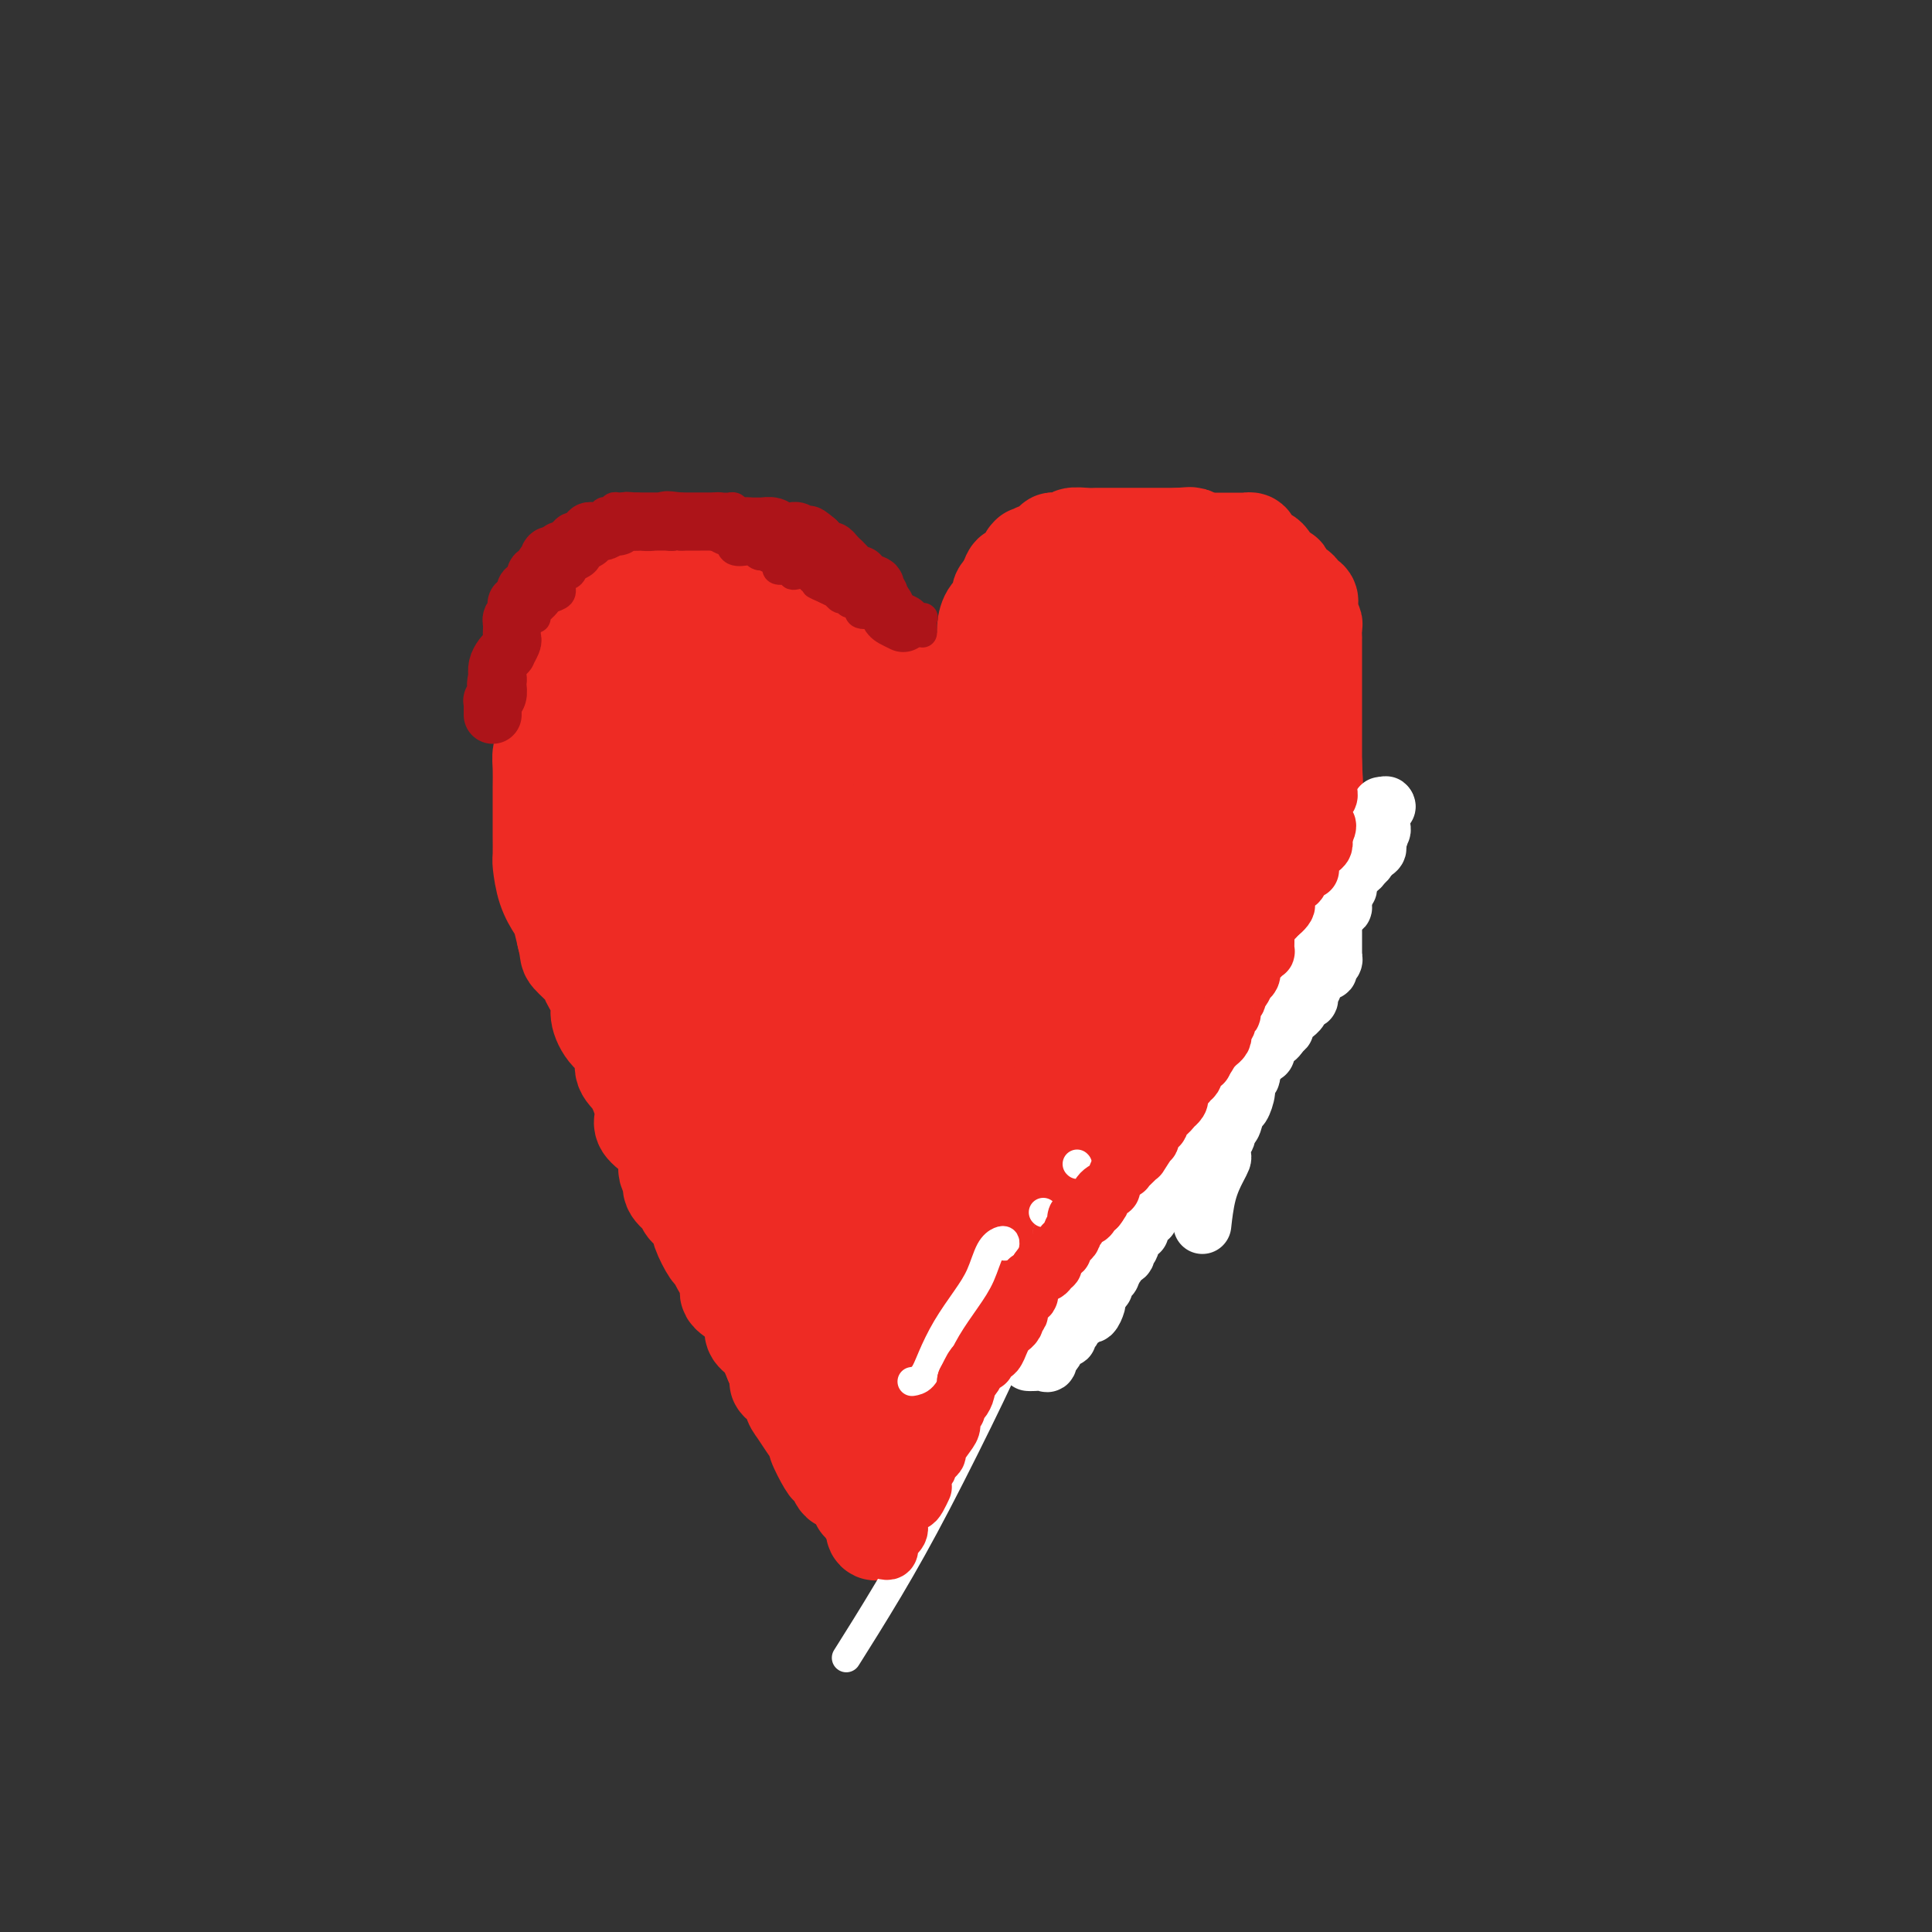 <svg viewBox='0 0 400 400' version='1.1' xmlns='http://www.w3.org/2000/svg' xmlns:xlink='http://www.w3.org/1999/xlink'><rect x="0" y="0" width="400" height="400" fill="#333333" stroke="none"/><g fill='none' stroke='#EE2B24' stroke-width='20' stroke-linecap='round' stroke-linejoin='round'><path d='M192,158c0.114,0.090 0.228,0.180 0,0c-0.228,-0.180 -0.799,-0.629 -1,-1c-0.201,-0.371 -0.033,-0.662 0,-1c0.033,-0.338 -0.069,-0.721 0,-1c0.069,-0.279 0.307,-0.452 0,-1c-0.307,-0.548 -1.161,-1.469 -2,-2c-0.839,-0.531 -1.664,-0.672 -2,-1c-0.336,-0.328 -0.184,-0.844 0,-1c0.184,-0.156 0.400,0.049 0,-1c-0.400,-1.049 -1.417,-3.353 -2,-4c-0.583,-0.647 -0.734,0.364 -1,0c-0.266,-0.364 -0.647,-2.104 -1,-3c-0.353,-0.896 -0.676,-0.948 -1,-1'/><path d='M182,141c-1.669,-2.977 -0.841,-1.920 -1,-2c-0.159,-0.080 -1.305,-1.297 -2,-2c-0.695,-0.703 -0.937,-0.891 -1,-1c-0.063,-0.109 0.054,-0.139 0,-1c-0.054,-0.861 -0.280,-2.555 -1,-3c-0.720,-0.445 -1.935,0.357 -3,0c-1.065,-0.357 -1.980,-1.875 -3,-3c-1.020,-1.125 -2.144,-1.858 -3,-2c-0.856,-0.142 -1.443,0.308 -2,0c-0.557,-0.308 -1.085,-1.373 -2,-2c-0.915,-0.627 -2.219,-0.817 -3,-1c-0.781,-0.183 -1.039,-0.361 -2,-1c-0.961,-0.639 -2.625,-1.741 -3,-2c-0.375,-0.259 0.538,0.323 0,0c-0.538,-0.323 -2.526,-1.551 -4,-2c-1.474,-0.449 -2.434,-0.120 -3,0c-0.566,0.120 -0.738,0.032 -1,0c-0.262,-0.032 -0.615,-0.009 -1,0c-0.385,0.009 -0.802,0.003 -1,0c-0.198,-0.003 -0.176,-0.003 -1,0c-0.824,0.003 -2.494,0.007 -3,0c-0.506,-0.007 0.153,-0.027 0,0c-0.153,0.027 -1.118,0.101 -2,0c-0.882,-0.101 -1.680,-0.378 -2,0c-0.320,0.378 -0.163,1.409 0,2c0.163,0.591 0.332,0.740 0,1c-0.332,0.260 -1.166,0.630 -2,1'/><path d='M136,123c-0.538,1.031 -0.884,1.609 -1,2c-0.116,0.391 -0.003,0.594 0,1c0.003,0.406 -0.104,1.014 0,2c0.104,0.986 0.420,2.351 0,3c-0.420,0.649 -1.576,0.582 -2,1c-0.424,0.418 -0.116,1.322 0,2c0.116,0.678 0.041,1.129 0,2c-0.041,0.871 -0.050,2.162 0,3c0.050,0.838 0.157,1.222 0,2c-0.157,0.778 -0.578,1.951 -1,3c-0.422,1.049 -0.845,1.975 -1,3c-0.155,1.025 -0.041,2.151 0,3c0.041,0.849 0.011,1.423 0,2c-0.011,0.577 -0.003,1.159 0,2c0.003,0.841 0.001,1.942 0,3c-0.001,1.058 -0.000,2.073 0,3c0.000,0.927 -0.000,1.765 0,3c0.000,1.235 0.000,2.866 0,4c-0.000,1.134 -0.001,1.772 0,3c0.001,1.228 0.004,3.047 0,4c-0.004,0.953 -0.016,1.042 0,2c0.016,0.958 0.058,2.786 0,4c-0.058,1.214 -0.218,1.815 0,3c0.218,1.185 0.814,2.954 1,4c0.186,1.046 -0.039,1.371 0,2c0.039,0.629 0.342,1.564 1,3c0.658,1.436 1.671,3.375 2,5c0.329,1.625 -0.027,2.938 0,4c0.027,1.062 0.436,1.875 1,3c0.564,1.125 1.282,2.563 2,4'/><path d='M138,208c0.900,4.105 -0.348,1.868 0,2c0.348,0.132 2.294,2.632 3,4c0.706,1.368 0.172,1.605 0,3c-0.172,1.395 0.018,3.947 1,6c0.982,2.053 2.756,3.608 4,6c1.244,2.392 1.957,5.622 2,8c0.043,2.378 -0.583,3.905 0,5c0.583,1.095 2.376,1.759 3,3c0.624,1.241 0.079,3.059 0,4c-0.079,0.941 0.307,1.007 1,2c0.693,0.993 1.691,2.915 2,4c0.309,1.085 -0.071,1.333 0,2c0.071,0.667 0.594,1.752 1,3c0.406,1.248 0.696,2.659 1,4c0.304,1.341 0.621,2.612 1,3c0.379,0.388 0.818,-0.108 1,1c0.182,1.108 0.105,3.820 0,5c-0.105,1.180 -0.238,0.828 0,1c0.238,0.172 0.848,0.868 1,1c0.152,0.132 -0.155,-0.301 0,0c0.155,0.301 0.773,1.337 1,2c0.227,0.663 0.065,0.952 0,1c-0.065,0.048 -0.031,-0.145 0,0c0.031,0.145 0.060,0.626 0,1c-0.060,0.374 -0.208,0.639 0,1c0.208,0.361 0.774,0.817 1,1c0.226,0.183 0.113,0.091 0,0'/><path d='M161,281c3.833,12.167 1.917,6.083 0,0'/><path d='M196,159c0.002,-0.244 0.005,-0.489 0,-1c-0.005,-0.511 -0.017,-1.289 0,-2c0.017,-0.711 0.065,-1.354 0,-2c-0.065,-0.646 -0.241,-1.295 0,-2c0.241,-0.705 0.901,-1.465 1,-2c0.099,-0.535 -0.362,-0.844 0,-1c0.362,-0.156 1.547,-0.161 2,-1c0.453,-0.839 0.174,-2.514 0,-3c-0.174,-0.486 -0.244,0.216 0,0c0.244,-0.216 0.803,-1.352 1,-2c0.197,-0.648 0.032,-0.809 0,-1c-0.032,-0.191 0.068,-0.413 0,-1c-0.068,-0.587 -0.305,-1.539 0,-2c0.305,-0.461 1.153,-0.430 2,-1c0.847,-0.570 1.693,-1.742 2,-3c0.307,-1.258 0.076,-2.602 0,-3c-0.076,-0.398 0.003,0.149 0,0c-0.003,-0.149 -0.089,-0.996 0,-2c0.089,-1.004 0.354,-2.166 1,-3c0.646,-0.834 1.674,-1.340 2,-2c0.326,-0.660 -0.050,-1.474 0,-2c0.050,-0.526 0.525,-0.763 1,-1'/><path d='M208,122c2.100,-5.906 1.351,-2.170 1,-1c-0.351,1.170 -0.305,-0.226 0,-1c0.305,-0.774 0.869,-0.927 1,-1c0.131,-0.073 -0.172,-0.065 0,0c0.172,0.065 0.817,0.189 1,0c0.183,-0.189 -0.096,-0.691 0,-1c0.096,-0.309 0.569,-0.426 1,-1c0.431,-0.574 0.822,-1.604 1,-2c0.178,-0.396 0.143,-0.159 0,0c-0.143,0.159 -0.393,0.239 0,0c0.393,-0.239 1.430,-0.799 2,-1c0.570,-0.201 0.674,-0.044 1,0c0.326,0.044 0.875,-0.027 1,0c0.125,0.027 -0.172,0.151 0,0c0.172,-0.151 0.814,-0.577 1,-1c0.186,-0.423 -0.086,-0.844 0,-1c0.086,-0.156 0.528,-0.045 1,0c0.472,0.045 0.973,0.026 1,0c0.027,-0.026 -0.422,-0.060 0,0c0.422,0.060 1.714,0.212 2,0c0.286,-0.212 -0.434,-0.789 0,-1c0.434,-0.211 2.022,-0.057 3,0c0.978,0.057 1.345,0.015 2,0c0.655,-0.015 1.596,-0.004 2,0c0.404,0.004 0.271,0.001 1,0c0.729,-0.001 2.321,-0.000 3,0c0.679,0.000 0.444,0.000 1,0c0.556,-0.000 1.902,-0.000 3,0c1.098,0.000 1.950,0.000 3,0c1.050,-0.000 2.300,-0.000 3,0c0.700,0.000 0.850,0.000 1,0'/><path d='M244,111c4.201,-0.314 1.703,-0.099 1,0c-0.703,0.099 0.388,0.082 1,0c0.612,-0.082 0.746,-0.229 1,0c0.254,0.229 0.629,0.832 1,1c0.371,0.168 0.737,-0.100 1,0c0.263,0.100 0.423,0.570 1,1c0.577,0.430 1.570,0.822 2,1c0.430,0.178 0.296,0.143 1,1c0.704,0.857 2.244,2.605 3,4c0.756,1.395 0.726,2.437 1,3c0.274,0.563 0.851,0.646 1,1c0.149,0.354 -0.132,0.978 0,2c0.132,1.022 0.676,2.441 1,3c0.324,0.559 0.426,0.257 1,1c0.574,0.743 1.618,2.531 2,3c0.382,0.469 0.102,-0.383 0,0c-0.102,0.383 -0.027,1.999 0,3c0.027,1.001 0.007,1.387 0,2c-0.007,0.613 -0.002,1.454 0,2c0.002,0.546 0.001,0.796 0,2c-0.001,1.204 -0.000,3.361 0,4c0.000,0.639 0.000,-0.239 0,0c-0.000,0.239 0.000,1.593 0,3c-0.000,1.407 -0.001,2.865 0,4c0.001,1.135 0.002,1.948 0,3c-0.002,1.052 -0.007,2.343 0,3c0.007,0.657 0.027,0.682 0,1c-0.027,0.318 -0.100,0.931 0,2c0.100,1.069 0.373,2.596 0,3c-0.373,0.404 -1.392,-0.313 -2,0c-0.608,0.313 -0.804,1.657 -1,3'/><path d='M259,167c-0.700,0.549 -0.952,0.421 -1,1c-0.048,0.579 0.106,1.866 0,3c-0.106,1.134 -0.474,2.114 -1,3c-0.526,0.886 -1.210,1.676 -2,2c-0.790,0.324 -1.684,0.181 -2,1c-0.316,0.819 -0.053,2.600 0,3c0.053,0.400 -0.106,-0.581 -1,0c-0.894,0.581 -2.525,2.722 -3,4c-0.475,1.278 0.205,1.691 0,2c-0.205,0.309 -1.295,0.515 -2,1c-0.705,0.485 -1.023,1.250 -1,2c0.023,0.750 0.388,1.484 0,2c-0.388,0.516 -1.530,0.814 -2,2c-0.470,1.186 -0.267,3.260 -1,4c-0.733,0.740 -2.400,0.145 -3,0c-0.600,-0.145 -0.132,0.160 0,1c0.132,0.840 -0.073,2.213 -1,3c-0.927,0.787 -2.575,0.986 -3,1c-0.425,0.014 0.372,-0.157 0,1c-0.372,1.157 -1.915,3.642 -3,5c-1.085,1.358 -1.712,1.591 -2,2c-0.288,0.409 -0.236,0.996 -1,2c-0.764,1.004 -2.345,2.426 -3,3c-0.655,0.574 -0.383,0.299 -1,1c-0.617,0.701 -2.124,2.377 -3,3c-0.876,0.623 -1.123,0.193 -2,1c-0.877,0.807 -2.384,2.852 -3,4c-0.616,1.148 -0.340,1.401 -1,2c-0.660,0.599 -2.255,1.546 -3,2c-0.745,0.454 -0.642,0.415 -1,1c-0.358,0.585 -1.179,1.792 -2,3'/><path d='M211,232c-5.070,6.304 -1.745,4.565 -1,4c0.745,-0.565 -1.091,0.043 -2,1c-0.909,0.957 -0.891,2.262 -1,3c-0.109,0.738 -0.343,0.908 -1,2c-0.657,1.092 -1.735,3.107 -2,4c-0.265,0.893 0.283,0.665 0,1c-0.283,0.335 -1.398,1.234 -2,2c-0.602,0.766 -0.690,1.400 -1,2c-0.310,0.600 -0.843,1.167 -1,2c-0.157,0.833 0.060,1.932 0,2c-0.060,0.068 -0.398,-0.893 -1,0c-0.602,0.893 -1.468,3.641 -2,5c-0.532,1.359 -0.730,1.328 -1,2c-0.270,0.672 -0.613,2.048 -1,3c-0.387,0.952 -0.820,1.482 -1,2c-0.180,0.518 -0.108,1.025 0,1c0.108,-0.025 0.253,-0.581 0,0c-0.253,0.581 -0.905,2.299 -1,3c-0.095,0.701 0.366,0.384 0,1c-0.366,0.616 -1.560,2.166 -2,3c-0.440,0.834 -0.126,0.953 0,1c0.126,0.047 0.063,0.024 0,0'/><path d='M191,150c-0.416,-0.457 -0.832,-0.914 -1,-1c-0.168,-0.086 -0.087,0.199 0,0c0.087,-0.199 0.181,-0.880 0,-1c-0.181,-0.120 -0.636,0.322 -1,0c-0.364,-0.322 -0.636,-1.408 -1,-2c-0.364,-0.592 -0.818,-0.688 -1,-1c-0.182,-0.312 -0.091,-0.838 0,-1c0.091,-0.162 0.182,0.041 0,0c-0.182,-0.041 -0.636,-0.326 -1,-1c-0.364,-0.674 -0.636,-1.738 -1,-2c-0.364,-0.262 -0.820,0.277 -1,0c-0.180,-0.277 -0.086,-1.370 0,-2c0.086,-0.630 0.163,-0.799 0,-1c-0.163,-0.201 -0.565,-0.436 -1,-1c-0.435,-0.564 -0.904,-1.458 -1,-2c-0.096,-0.542 0.180,-0.733 0,-1c-0.180,-0.267 -0.818,-0.610 -1,-1c-0.182,-0.390 0.091,-0.826 0,-1c-0.091,-0.174 -0.545,-0.087 -1,0'/><path d='M180,132c-1.575,-2.981 -0.014,-1.433 0,-1c0.014,0.433 -1.519,-0.248 -2,-1c-0.481,-0.752 0.092,-1.574 0,-2c-0.092,-0.426 -0.847,-0.457 -1,-1c-0.153,-0.543 0.298,-1.599 0,-2c-0.298,-0.401 -1.344,-0.148 -2,0c-0.656,0.148 -0.922,0.191 -1,0c-0.078,-0.191 0.031,-0.615 0,-1c-0.031,-0.385 -0.202,-0.729 -1,-1c-0.798,-0.271 -2.224,-0.469 -3,-1c-0.776,-0.531 -0.903,-1.396 -2,-2c-1.097,-0.604 -3.162,-0.948 -4,-1c-0.838,-0.052 -0.447,0.189 -1,0c-0.553,-0.189 -2.051,-0.807 -3,-1c-0.949,-0.193 -1.351,0.039 -2,0c-0.649,-0.039 -1.546,-0.350 -3,-1c-1.454,-0.650 -3.464,-1.638 -4,-2c-0.536,-0.362 0.402,-0.097 0,0c-0.402,0.097 -2.144,0.026 -3,0c-0.856,-0.026 -0.826,-0.007 -1,0c-0.174,0.007 -0.551,0.002 -1,0c-0.449,-0.002 -0.969,-0.001 -1,0c-0.031,0.001 0.426,0.000 0,0c-0.426,-0.000 -1.735,-0.000 -3,0c-1.265,0.000 -2.485,0.000 -3,0c-0.515,-0.000 -0.323,-0.002 -1,0c-0.677,0.002 -2.223,0.006 -3,0c-0.777,-0.006 -0.786,-0.022 -1,0c-0.214,0.022 -0.635,0.083 -1,0c-0.365,-0.083 -0.676,-0.309 -1,0c-0.324,0.309 -0.662,1.155 -1,2'/><path d='M131,117c-3.249,0.334 -1.370,0.170 -1,0c0.370,-0.170 -0.768,-0.347 -1,0c-0.232,0.347 0.443,1.218 0,2c-0.443,0.782 -2.003,1.474 -3,2c-0.997,0.526 -1.429,0.885 -2,2c-0.571,1.115 -1.280,2.985 -2,4c-0.720,1.015 -1.449,1.174 -2,2c-0.551,0.826 -0.922,2.319 -1,3c-0.078,0.681 0.136,0.549 0,1c-0.136,0.451 -0.623,1.484 -1,2c-0.377,0.516 -0.644,0.515 -1,1c-0.356,0.485 -0.799,1.456 -1,2c-0.201,0.544 -0.158,0.662 0,1c0.158,0.338 0.432,0.895 0,2c-0.432,1.105 -1.570,2.757 -2,4c-0.430,1.243 -0.154,2.078 0,3c0.154,0.922 0.185,1.930 0,3c-0.185,1.070 -0.585,2.203 -1,3c-0.415,0.797 -0.843,1.257 -1,2c-0.157,0.743 -0.042,1.768 0,3c0.042,1.232 0.011,2.670 0,4c-0.011,1.330 -0.004,2.552 0,4c0.004,1.448 0.003,3.121 0,4c-0.003,0.879 -0.008,0.964 0,2c0.008,1.036 0.030,3.025 0,4c-0.030,0.975 -0.110,0.938 0,2c0.110,1.062 0.411,3.223 1,5c0.589,1.777 1.466,3.171 2,4c0.534,0.829 0.724,1.094 1,2c0.276,0.906 0.638,2.453 1,4'/><path d='M117,194c0.825,3.371 0.388,3.300 1,4c0.612,0.700 2.274,2.172 3,3c0.726,0.828 0.518,1.010 1,2c0.482,0.990 1.655,2.786 2,4c0.345,1.214 -0.137,1.845 0,3c0.137,1.155 0.892,2.833 2,4c1.108,1.167 2.570,1.822 3,3c0.430,1.178 -0.172,2.881 0,4c0.172,1.119 1.119,1.656 2,3c0.881,1.344 1.695,3.494 2,5c0.305,1.506 0.100,2.367 0,3c-0.100,0.633 -0.095,1.037 1,2c1.095,0.963 3.281,2.485 4,4c0.719,1.515 -0.027,3.022 0,4c0.027,0.978 0.829,1.427 1,2c0.171,0.573 -0.287,1.269 0,2c0.287,0.731 1.319,1.496 2,2c0.681,0.504 1.012,0.748 1,1c-0.012,0.252 -0.368,0.511 0,1c0.368,0.489 1.459,1.207 2,2c0.541,0.793 0.532,1.662 1,3c0.468,1.338 1.414,3.144 2,4c0.586,0.856 0.812,0.760 1,1c0.188,0.240 0.338,0.816 1,2c0.662,1.184 1.836,2.975 2,4c0.164,1.025 -0.682,1.284 0,2c0.682,0.716 2.893,1.888 4,3c1.107,1.112 1.111,2.164 1,3c-0.111,0.836 -0.338,1.456 0,2c0.338,0.544 1.239,1.013 2,2c0.761,0.987 1.380,2.494 2,4'/><path d='M160,282c3.290,6.380 1.017,4.331 1,4c-0.017,-0.331 2.224,1.057 3,2c0.776,0.943 0.087,1.440 0,2c-0.087,0.560 0.428,1.184 1,2c0.572,0.816 1.200,1.826 2,3c0.800,1.174 1.773,2.513 2,3c0.227,0.487 -0.292,0.124 0,1c0.292,0.876 1.395,2.992 2,4c0.605,1.008 0.712,0.908 1,1c0.288,0.092 0.756,0.374 1,1c0.244,0.626 0.265,1.595 1,2c0.735,0.405 2.186,0.246 3,1c0.814,0.754 0.992,2.422 1,3c0.008,0.578 -0.155,0.066 0,0c0.155,-0.066 0.629,0.315 1,1c0.371,0.685 0.638,1.672 1,2c0.362,0.328 0.817,-0.005 1,0c0.183,0.005 0.093,0.349 0,1c-0.093,0.651 -0.189,1.609 0,2c0.189,0.391 0.664,0.215 1,0c0.336,-0.215 0.533,-0.470 1,-2c0.467,-1.530 1.203,-4.335 2,-8c0.797,-3.665 1.656,-8.190 2,-10c0.344,-1.810 0.172,-0.905 0,0'/><path d='M206,148c-0.845,0.391 -1.691,0.783 -2,1c-0.309,0.217 -0.083,0.261 0,0c0.083,-0.261 0.022,-0.826 0,-1c-0.022,-0.174 -0.006,0.042 0,0c0.006,-0.042 0.002,-0.343 0,-1c-0.002,-0.657 -0.000,-1.668 0,-2c0.000,-0.332 0.000,0.017 0,0c-0.000,-0.017 -0.001,-0.399 0,-1c0.001,-0.601 0.003,-1.421 0,-2c-0.003,-0.579 -0.011,-0.918 0,-1c0.011,-0.082 0.041,0.093 0,0c-0.041,-0.093 -0.155,-0.455 0,-1c0.155,-0.545 0.577,-1.272 1,-2'/><path d='M205,138c0.008,-1.502 0.527,-0.256 1,0c0.473,0.256 0.901,-0.478 1,-1c0.099,-0.522 -0.132,-0.833 0,-1c0.132,-0.167 0.627,-0.190 1,-1c0.373,-0.810 0.625,-2.406 1,-3c0.375,-0.594 0.875,-0.186 1,0c0.125,0.186 -0.124,0.151 0,0c0.124,-0.151 0.620,-0.416 1,-1c0.380,-0.584 0.645,-1.485 1,-2c0.355,-0.515 0.802,-0.644 1,-1c0.198,-0.356 0.148,-0.939 0,-1c-0.148,-0.061 -0.395,0.400 0,0c0.395,-0.400 1.430,-1.662 2,-2c0.570,-0.338 0.674,0.249 1,0c0.326,-0.249 0.875,-1.335 1,-2c0.125,-0.665 -0.173,-0.910 0,-1c0.173,-0.090 0.816,-0.024 1,0c0.184,0.024 -0.092,0.007 0,0c0.092,-0.007 0.550,-0.004 1,0c0.450,0.004 0.891,0.008 1,0c0.109,-0.008 -0.112,-0.026 0,0c0.112,0.026 0.559,0.098 1,0c0.441,-0.098 0.878,-0.366 1,-1c0.122,-0.634 -0.069,-1.634 0,-2c0.069,-0.366 0.400,-0.098 1,0c0.600,0.098 1.469,0.026 2,0c0.531,-0.026 0.723,-0.008 1,0c0.277,0.008 0.638,0.004 1,0'/><path d='M227,119c1.904,-1.105 1.663,-1.869 2,-2c0.337,-0.131 1.251,0.371 2,0c0.749,-0.371 1.332,-1.616 2,-2c0.668,-0.384 1.422,0.093 2,0c0.578,-0.093 0.980,-0.755 1,-1c0.020,-0.245 -0.341,-0.073 0,0c0.341,0.073 1.385,0.048 2,0c0.615,-0.048 0.803,-0.118 1,0c0.197,0.118 0.404,0.424 1,0c0.596,-0.424 1.579,-1.578 2,-2c0.421,-0.422 0.278,-0.113 1,0c0.722,0.113 2.309,0.030 3,0c0.691,-0.030 0.486,-0.008 1,0c0.514,0.008 1.747,0.002 2,0c0.253,-0.002 -0.475,-0.001 0,0c0.475,0.001 2.154,0.000 3,0c0.846,-0.000 0.858,-0.000 1,0c0.142,0.000 0.415,0.000 1,0c0.585,-0.000 1.481,-0.001 2,0c0.519,0.001 0.660,0.003 1,0c0.340,-0.003 0.878,-0.012 1,0c0.122,0.012 -0.171,0.045 0,0c0.171,-0.045 0.805,-0.167 1,0c0.195,0.167 -0.050,0.625 0,1c0.050,0.375 0.395,0.668 1,1c0.605,0.332 1.471,0.705 2,1c0.529,0.295 0.723,0.513 1,1c0.277,0.487 0.639,1.244 1,2'/><path d='M264,118c0.937,1.147 0.781,1.014 1,1c0.219,-0.014 0.813,0.090 1,0c0.187,-0.090 -0.033,-0.375 0,0c0.033,0.375 0.321,1.411 1,2c0.679,0.589 1.751,0.730 2,1c0.249,0.270 -0.326,0.667 0,1c0.326,0.333 1.552,0.601 2,1c0.448,0.399 0.119,0.929 0,1c-0.119,0.071 -0.028,-0.317 0,0c0.028,0.317 -0.007,1.341 0,2c0.007,0.659 0.054,0.955 0,1c-0.054,0.045 -0.211,-0.161 0,0c0.211,0.161 0.789,0.690 1,1c0.211,0.310 0.057,0.401 0,1c-0.057,0.599 -0.015,1.704 0,2c0.015,0.296 0.004,-0.219 0,0c-0.004,0.219 -0.001,1.172 0,2c0.001,0.828 0.000,1.529 0,2c-0.000,0.471 -0.000,0.710 0,1c0.000,0.290 0.000,0.629 0,1c-0.000,0.371 -0.000,0.774 0,1c0.000,0.226 0.000,0.274 0,1c-0.000,0.726 -0.000,2.130 0,3c0.000,0.870 0.000,1.206 0,2c-0.000,0.794 -0.000,2.046 0,3c0.000,0.954 0.000,1.612 0,2c-0.000,0.388 -0.000,0.507 0,1c0.000,0.493 0.000,1.359 0,2c-0.000,0.641 -0.000,1.057 0,2c0.000,0.943 0.000,2.412 0,3c-0.000,0.588 -0.000,0.294 0,0'/><path d='M272,158c0.224,5.650 0.284,3.275 0,3c-0.284,-0.275 -0.913,1.550 -1,2c-0.087,0.450 0.367,-0.473 0,0c-0.367,0.473 -1.556,2.344 -2,3c-0.444,0.656 -0.141,0.097 0,1c0.141,0.903 0.122,3.268 0,4c-0.122,0.732 -0.347,-0.168 -1,0c-0.653,0.168 -1.734,1.406 -2,2c-0.266,0.594 0.282,0.545 0,1c-0.282,0.455 -1.393,1.415 -2,2c-0.607,0.585 -0.709,0.794 -1,1c-0.291,0.206 -0.769,0.407 -1,1c-0.231,0.593 -0.214,1.577 0,2c0.214,0.423 0.624,0.283 0,1c-0.624,0.717 -2.284,2.289 -3,3c-0.716,0.711 -0.488,0.562 -1,1c-0.512,0.438 -1.762,1.465 -2,2c-0.238,0.535 0.537,0.580 0,1c-0.537,0.420 -2.386,1.216 -3,2c-0.614,0.784 0.008,1.556 0,2c-0.008,0.444 -0.645,0.560 -1,1c-0.355,0.440 -0.428,1.202 -1,2c-0.572,0.798 -1.645,1.630 -2,2c-0.355,0.370 0.007,0.277 0,1c-0.007,0.723 -0.383,2.264 -1,3c-0.617,0.736 -1.475,0.669 -2,1c-0.525,0.331 -0.718,1.061 -1,2c-0.282,0.939 -0.653,2.087 -1,3c-0.347,0.913 -0.670,1.592 -1,2c-0.330,0.408 -0.666,0.545 -1,1c-0.334,0.455 -0.667,1.227 -1,2'/><path d='M241,212c-4.603,6.490 -2.112,2.214 -1,1c1.112,-1.214 0.845,0.635 0,2c-0.845,1.365 -2.266,2.245 -3,3c-0.734,0.755 -0.779,1.384 -1,2c-0.221,0.616 -0.619,1.219 -1,2c-0.381,0.781 -0.746,1.739 -1,2c-0.254,0.261 -0.395,-0.177 -1,0c-0.605,0.177 -1.672,0.968 -2,2c-0.328,1.032 0.083,2.303 0,3c-0.083,0.697 -0.662,0.818 -1,1c-0.338,0.182 -0.436,0.424 -1,1c-0.564,0.576 -1.595,1.487 -2,2c-0.405,0.513 -0.185,0.628 0,1c0.185,0.372 0.335,1.001 0,2c-0.335,0.999 -1.154,2.368 -2,3c-0.846,0.632 -1.718,0.527 -2,1c-0.282,0.473 0.027,1.526 0,2c-0.027,0.474 -0.391,0.370 -1,1c-0.609,0.630 -1.462,1.993 -2,3c-0.538,1.007 -0.760,1.658 -1,2c-0.240,0.342 -0.497,0.376 -1,1c-0.503,0.624 -1.252,1.838 -2,2c-0.748,0.162 -1.496,-0.729 -2,0c-0.504,0.729 -0.763,3.076 -1,4c-0.237,0.924 -0.453,0.423 -1,1c-0.547,0.577 -1.424,2.230 -2,3c-0.576,0.770 -0.850,0.657 -1,1c-0.150,0.343 -0.174,1.144 -1,2c-0.826,0.856 -2.453,1.769 -3,2c-0.547,0.231 -0.013,-0.220 0,0c0.013,0.220 -0.493,1.110 -1,2'/><path d='M204,266c-5.697,8.775 -1.439,3.713 0,2c1.439,-1.713 0.058,-0.076 -1,1c-1.058,1.076 -1.794,1.591 -2,2c-0.206,0.409 0.117,0.712 0,1c-0.117,0.288 -0.676,0.562 -1,1c-0.324,0.438 -0.415,1.040 -1,2c-0.585,0.960 -1.664,2.279 -2,3c-0.336,0.721 0.069,0.845 0,1c-0.069,0.155 -0.614,0.341 -1,1c-0.386,0.659 -0.614,1.790 -1,2c-0.386,0.210 -0.930,-0.501 -1,0c-0.070,0.501 0.335,2.215 0,3c-0.335,0.785 -1.411,0.642 -2,1c-0.589,0.358 -0.693,1.218 -1,2c-0.307,0.782 -0.817,1.488 -1,2c-0.183,0.512 -0.039,0.830 0,1c0.039,0.170 -0.028,0.191 0,1c0.028,0.809 0.152,2.407 0,3c-0.152,0.593 -0.580,0.181 -1,0c-0.420,-0.181 -0.830,-0.132 -1,0c-0.170,0.132 -0.099,0.348 0,1c0.099,0.652 0.225,1.739 0,2c-0.225,0.261 -0.800,-0.306 -1,0c-0.200,0.306 -0.026,1.485 0,2c0.026,0.515 -0.096,0.365 0,1c0.096,0.635 0.410,2.056 0,3c-0.410,0.944 -1.546,1.413 -2,2c-0.454,0.587 -0.227,1.294 0,2'/><path d='M185,308c-1.156,3.130 -1.044,0.956 -1,0c0.044,-0.956 0.022,-0.692 0,0c-0.022,0.692 -0.044,1.813 0,2c0.044,0.187 0.155,-0.561 0,-1c-0.155,-0.439 -0.578,-0.569 -1,-1c-0.422,-0.431 -0.845,-1.163 -1,-2c-0.155,-0.837 -0.041,-1.779 0,-2c0.041,-0.221 0.011,0.278 0,0c-0.011,-0.278 -0.003,-1.332 0,-2c0.003,-0.668 0.001,-0.949 0,-1c-0.001,-0.051 -0.000,0.128 0,0c0.000,-0.128 0.000,-0.563 0,-1c-0.000,-0.437 -0.000,-0.877 0,-1c0.000,-0.123 0.000,0.069 0,0c-0.000,-0.069 -0.000,-0.400 0,-1c0.000,-0.600 0.000,-1.469 0,-2c-0.000,-0.531 -0.000,-0.723 0,-1c0.000,-0.277 0.000,-0.638 0,-1'/><path d='M182,294c-0.016,-1.974 -0.056,-0.911 0,-1c0.056,-0.089 0.207,-1.332 0,-2c-0.207,-0.668 -0.774,-0.760 -1,-1c-0.226,-0.240 -0.112,-0.627 0,-1c0.112,-0.373 0.224,-0.731 0,-1c-0.224,-0.269 -0.782,-0.449 -1,-1c-0.218,-0.551 -0.097,-1.473 0,-2c0.097,-0.527 0.169,-0.660 0,-1c-0.169,-0.340 -0.580,-0.887 -1,-1c-0.420,-0.113 -0.849,0.207 -1,0c-0.151,-0.207 -0.024,-0.941 0,-1c0.024,-0.059 -0.054,0.556 0,0c0.054,-0.556 0.240,-2.283 0,-3c-0.240,-0.717 -0.904,-0.424 -1,-1c-0.096,-0.576 0.378,-2.022 0,-3c-0.378,-0.978 -1.606,-1.487 -2,-2c-0.394,-0.513 0.048,-1.030 0,-2c-0.048,-0.970 -0.586,-2.395 -1,-3c-0.414,-0.605 -0.703,-0.392 -1,-1c-0.297,-0.608 -0.601,-2.037 -1,-3c-0.399,-0.963 -0.891,-1.459 -1,-2c-0.109,-0.541 0.167,-1.125 0,-2c-0.167,-0.875 -0.776,-2.040 -1,-3c-0.224,-0.960 -0.064,-1.714 0,-2c0.064,-0.286 0.031,-0.104 0,0c-0.031,0.104 -0.060,0.131 0,0c0.060,-0.131 0.208,-0.420 0,-1c-0.208,-0.580 -0.774,-1.451 -1,-2c-0.226,-0.549 -0.113,-0.774 0,-1'/><path d='M169,251c-2.027,-6.601 -0.596,-1.604 0,0c0.596,1.604 0.356,-0.185 0,-1c-0.356,-0.815 -0.826,-0.655 -1,-1c-0.174,-0.345 -0.050,-1.194 0,-2c0.050,-0.806 0.027,-1.568 0,-2c-0.027,-0.432 -0.059,-0.534 0,-1c0.059,-0.466 0.208,-1.295 0,-2c-0.208,-0.705 -0.773,-1.286 -1,-2c-0.227,-0.714 -0.118,-1.562 0,-3c0.118,-1.438 0.243,-3.467 0,-4c-0.243,-0.533 -0.853,0.429 -1,0c-0.147,-0.429 0.171,-2.249 0,-3c-0.171,-0.751 -0.830,-0.433 -1,-1c-0.170,-0.567 0.151,-2.018 0,-3c-0.151,-0.982 -0.773,-1.495 -1,-2c-0.227,-0.505 -0.059,-1.004 0,-1c0.059,0.004 0.008,0.509 0,0c-0.008,-0.509 0.027,-2.034 0,-3c-0.027,-0.966 -0.116,-1.375 0,-2c0.116,-0.625 0.437,-1.468 0,-2c-0.437,-0.532 -1.630,-0.753 -2,-1c-0.370,-0.247 0.085,-0.521 0,-1c-0.085,-0.479 -0.711,-1.164 -1,-2c-0.289,-0.836 -0.243,-1.824 0,-2c0.243,-0.176 0.682,0.459 0,0c-0.682,-0.459 -2.487,-2.013 -3,-3c-0.513,-0.987 0.264,-1.409 0,-2c-0.264,-0.591 -1.571,-1.351 -2,-2c-0.429,-0.649 0.020,-1.185 0,-2c-0.020,-0.815 -0.510,-1.907 -1,-3'/><path d='M155,198c-1.288,-2.807 -0.009,-0.824 0,-1c0.009,-0.176 -1.251,-2.512 -2,-4c-0.749,-1.488 -0.988,-2.128 -1,-3c-0.012,-0.872 0.203,-1.976 0,-3c-0.203,-1.024 -0.825,-1.968 -1,-3c-0.175,-1.032 0.098,-2.152 0,-3c-0.098,-0.848 -0.566,-1.425 -1,-2c-0.434,-0.575 -0.834,-1.147 -1,-2c-0.166,-0.853 -0.097,-1.986 0,-3c0.097,-1.014 0.222,-1.909 0,-3c-0.222,-1.091 -0.792,-2.379 -1,-3c-0.208,-0.621 -0.056,-0.576 0,-1c0.056,-0.424 0.015,-1.316 0,-2c-0.015,-0.684 -0.004,-1.159 0,-2c0.004,-0.841 0.001,-2.049 0,-3c-0.001,-0.951 -0.000,-1.645 0,-2c0.000,-0.355 0.000,-0.370 0,-1c-0.000,-0.630 -0.000,-1.874 0,-3c0.000,-1.126 0.000,-2.133 0,-3c-0.000,-0.867 -0.000,-1.595 0,-2c0.000,-0.405 0.000,-0.489 0,-1c-0.000,-0.511 -0.000,-1.451 0,-2c0.000,-0.549 0.000,-0.707 0,-1c-0.000,-0.293 -0.001,-0.722 0,-1c0.001,-0.278 0.003,-0.406 0,-1c-0.003,-0.594 -0.011,-1.654 0,-2c0.011,-0.346 0.041,0.022 0,0c-0.041,-0.022 -0.155,-0.435 0,-1c0.155,-0.565 0.577,-1.283 1,-2'/><path d='M149,138c0.167,-4.801 0.084,-1.804 0,-1c-0.084,0.804 -0.168,-0.584 0,-1c0.168,-0.416 0.587,0.141 1,0c0.413,-0.141 0.818,-0.979 1,-1c0.182,-0.021 0.139,0.776 0,0c-0.139,-0.776 -0.374,-3.125 0,-4c0.374,-0.875 1.356,-0.275 2,0c0.644,0.275 0.950,0.224 1,0c0.050,-0.224 -0.154,-0.622 0,-1c0.154,-0.378 0.668,-0.737 1,-1c0.332,-0.263 0.482,-0.431 1,0c0.518,0.431 1.403,1.459 2,2c0.597,0.541 0.906,0.593 1,1c0.094,0.407 -0.028,1.167 1,2c1.028,0.833 3.207,1.739 4,2c0.793,0.261 0.201,-0.122 0,0c-0.201,0.122 -0.013,0.751 0,1c0.013,0.249 -0.151,0.120 0,0c0.151,-0.120 0.617,-0.232 1,1c0.383,1.232 0.684,3.807 1,5c0.316,1.193 0.648,1.005 1,1c0.352,-0.005 0.723,0.174 1,1c0.277,0.826 0.459,2.299 1,3c0.541,0.701 1.440,0.629 2,1c0.560,0.371 0.780,1.186 1,2'/><path d='M172,151c2.628,3.513 1.199,1.294 1,1c-0.199,-0.294 0.834,1.336 1,2c0.166,0.664 -0.534,0.361 0,1c0.534,0.639 2.304,2.221 3,3c0.696,0.779 0.319,0.756 1,2c0.681,1.244 2.420,3.755 3,5c0.580,1.245 0.000,1.226 0,2c-0.000,0.774 0.578,2.343 1,3c0.422,0.657 0.688,0.403 1,1c0.312,0.597 0.671,2.046 1,3c0.329,0.954 0.628,1.414 1,2c0.372,0.586 0.818,1.298 1,2c0.182,0.702 0.099,1.396 0,2c-0.099,0.604 -0.215,1.120 0,2c0.215,0.880 0.762,2.123 1,3c0.238,0.877 0.169,1.386 0,2c-0.169,0.614 -0.438,1.332 0,3c0.438,1.668 1.581,4.287 2,6c0.419,1.713 0.112,2.519 0,4c-0.112,1.481 -0.030,3.637 0,5c0.030,1.363 0.008,1.934 0,3c-0.008,1.066 -0.002,2.627 0,4c0.002,1.373 0.001,2.558 0,4c-0.001,1.442 -0.000,3.140 0,4c0.000,0.860 0.000,0.880 0,2c-0.000,1.120 -0.000,3.339 0,4c0.000,0.661 0.000,-0.234 0,0c-0.000,0.234 -0.000,1.599 0,3c0.000,1.401 0.000,2.839 0,4c-0.000,1.161 -0.000,2.046 0,3c0.000,0.954 0.000,1.977 0,3'/><path d='M189,239c0.473,10.011 0.155,4.540 0,3c-0.155,-1.540 -0.147,0.853 0,2c0.147,1.147 0.432,1.050 0,2c-0.432,0.950 -1.580,2.947 -2,4c-0.420,1.053 -0.113,1.161 0,2c0.113,0.839 0.030,2.410 0,3c-0.030,0.590 -0.008,0.201 0,1c0.008,0.799 0.002,2.786 0,4c-0.002,1.214 -0.001,1.653 0,2c0.001,0.347 -0.000,0.600 0,1c0.000,0.400 0.001,0.948 0,1c-0.001,0.052 -0.003,-0.391 0,-1c0.003,-0.609 0.011,-1.384 0,-2c-0.011,-0.616 -0.042,-1.074 0,-3c0.042,-1.926 0.159,-5.322 -1,-9c-1.159,-3.678 -3.592,-7.640 -5,-10c-1.408,-2.360 -1.791,-3.118 -2,-6c-0.209,-2.882 -0.245,-7.887 -1,-11c-0.755,-3.113 -2.230,-4.334 -3,-5c-0.770,-0.666 -0.836,-0.778 -1,-2c-0.164,-1.222 -0.427,-3.555 -1,-5c-0.573,-1.445 -1.455,-2.003 -2,-3c-0.545,-0.997 -0.754,-2.432 -1,-4c-0.246,-1.568 -0.528,-3.268 -1,-5c-0.472,-1.732 -1.135,-3.495 -2,-5c-0.865,-1.505 -1.933,-2.753 -3,-4'/><path d='M164,189c-2.096,-5.424 -0.337,-2.483 0,-2c0.337,0.483 -0.747,-1.490 -1,-3c-0.253,-1.510 0.324,-2.557 0,-4c-0.324,-1.443 -1.551,-3.282 -2,-5c-0.449,-1.718 -0.121,-3.314 0,-4c0.121,-0.686 0.033,-0.461 0,-1c-0.033,-0.539 -0.012,-1.844 0,-3c0.012,-1.156 0.014,-2.165 0,-3c-0.014,-0.835 -0.045,-1.495 0,-2c0.045,-0.505 0.165,-0.854 0,-1c-0.165,-0.146 -0.615,-0.089 0,1c0.615,1.089 2.297,3.211 3,5c0.703,1.789 0.428,3.245 1,5c0.572,1.755 1.989,3.808 3,6c1.011,2.192 1.614,4.524 2,6c0.386,1.476 0.555,2.096 1,3c0.445,0.904 1.167,2.092 2,3c0.833,0.908 1.779,1.536 2,3c0.221,1.464 -0.281,3.764 0,5c0.281,1.236 1.345,1.410 2,2c0.655,0.590 0.901,1.597 1,2c0.099,0.403 0.049,0.201 0,0'/><path d='M178,202c2.598,5.274 0.591,-2.042 0,-7c-0.591,-4.958 0.232,-7.559 -2,-12c-2.232,-4.441 -7.520,-10.724 -10,-15c-2.480,-4.276 -2.151,-6.547 -3,-10c-0.849,-3.453 -2.874,-8.090 -4,-11c-1.126,-2.910 -1.353,-4.094 -2,-6c-0.647,-1.906 -1.714,-4.536 -2,-5c-0.286,-0.464 0.209,1.237 0,2c-0.209,0.763 -1.121,0.588 -2,3c-0.879,2.412 -1.724,7.410 -2,11c-0.276,3.590 0.017,5.770 0,9c-0.017,3.230 -0.344,7.510 -1,11c-0.656,3.490 -1.640,6.190 -2,10c-0.360,3.810 -0.097,8.730 0,12c0.097,3.270 0.027,4.891 0,8c-0.027,3.109 -0.011,7.707 0,11c0.011,3.293 0.017,5.279 0,7c-0.017,1.721 -0.057,3.175 0,4c0.057,0.825 0.211,1.022 0,2c-0.211,0.978 -0.789,2.737 -1,4c-0.211,1.263 -0.057,2.029 0,3c0.057,0.971 0.015,2.147 0,3c-0.015,0.853 -0.004,1.384 0,2c0.004,0.616 0.001,1.319 0,2c-0.001,0.681 -0.001,1.341 0,2'/><path d='M147,242c-0.211,9.279 -0.238,2.476 0,0c0.238,-2.476 0.742,-0.625 1,0c0.258,0.625 0.270,0.025 1,0c0.730,-0.025 2.178,0.524 4,0c1.822,-0.524 4.017,-2.121 7,-3c2.983,-0.879 6.753,-1.039 9,-2c2.247,-0.961 2.970,-2.721 4,-4c1.030,-1.279 2.367,-2.075 4,-4c1.633,-1.925 3.562,-4.978 5,-7c1.438,-2.022 2.386,-3.013 3,-4c0.614,-0.987 0.896,-1.968 2,-4c1.104,-2.032 3.031,-5.113 4,-7c0.969,-1.887 0.981,-2.579 2,-5c1.019,-2.421 3.043,-6.571 4,-9c0.957,-2.429 0.845,-3.137 1,-4c0.155,-0.863 0.577,-1.882 1,-3c0.423,-1.118 0.845,-2.336 1,-3c0.155,-0.664 0.041,-0.773 0,-1c-0.041,-0.227 -0.011,-0.572 0,-1c0.011,-0.428 0.003,-0.940 0,-1c-0.003,-0.060 -0.000,0.332 0,0c0.000,-0.332 -0.001,-1.389 0,-2c0.001,-0.611 0.004,-0.778 0,-1c-0.004,-0.222 -0.016,-0.499 0,-1c0.016,-0.501 0.061,-1.224 0,-2c-0.061,-0.776 -0.226,-1.603 0,-3c0.226,-1.397 0.844,-3.364 1,-4c0.156,-0.636 -0.150,0.060 0,0c0.150,-0.060 0.757,-0.874 1,-1c0.243,-0.126 0.121,0.437 0,1'/><path d='M202,167c0.771,-3.505 0.200,0.731 0,3c-0.200,2.269 -0.027,2.570 0,6c0.027,3.430 -0.091,9.988 0,14c0.091,4.012 0.392,5.478 0,8c-0.392,2.522 -1.478,6.099 -2,10c-0.522,3.901 -0.480,8.126 -1,10c-0.520,1.874 -1.604,1.395 -2,2c-0.396,0.605 -0.106,2.292 0,3c0.106,0.708 0.026,0.435 0,1c-0.026,0.565 0.001,1.966 0,3c-0.001,1.034 -0.031,1.700 0,2c0.031,0.300 0.122,0.233 0,0c-0.122,-0.233 -0.458,-0.633 0,-1c0.458,-0.367 1.711,-0.701 2,-2c0.289,-1.299 -0.386,-3.564 1,-6c1.386,-2.436 4.834,-5.042 7,-8c2.166,-2.958 3.052,-6.266 4,-9c0.948,-2.734 1.959,-4.892 3,-7c1.041,-2.108 2.111,-4.164 3,-6c0.889,-1.836 1.598,-3.451 2,-5c0.402,-1.549 0.499,-3.032 1,-5c0.501,-1.968 1.406,-4.422 2,-6c0.594,-1.578 0.877,-2.279 1,-3c0.123,-0.721 0.084,-1.461 0,-2c-0.084,-0.539 -0.215,-0.876 0,-2c0.215,-1.124 0.776,-3.035 1,-4c0.224,-0.965 0.112,-0.982 0,-1'/><path d='M224,162c1.188,-4.873 0.657,-3.056 1,-3c0.343,0.056 1.558,-1.647 2,-3c0.442,-1.353 0.111,-2.354 0,-3c-0.111,-0.646 -0.001,-0.935 0,-2c0.001,-1.065 -0.107,-2.904 0,-4c0.107,-1.096 0.428,-1.448 1,-2c0.572,-0.552 1.395,-1.302 2,-2c0.605,-0.698 0.992,-1.342 1,-2c0.008,-0.658 -0.363,-1.329 0,-2c0.363,-0.671 1.459,-1.343 2,-2c0.541,-0.657 0.526,-1.300 1,-2c0.474,-0.700 1.436,-1.456 2,-2c0.564,-0.544 0.731,-0.876 1,-1c0.269,-0.124 0.640,-0.041 1,0c0.360,0.041 0.708,0.039 1,0c0.292,-0.039 0.526,-0.114 1,0c0.474,0.114 1.187,0.417 2,1c0.813,0.583 1.724,1.446 2,2c0.276,0.554 -0.084,0.800 0,1c0.084,0.200 0.611,0.356 1,2c0.389,1.644 0.640,4.776 1,7c0.360,2.224 0.829,3.539 1,5c0.171,1.461 0.043,3.067 0,5c-0.043,1.933 -0.003,4.193 0,6c0.003,1.807 -0.032,3.161 0,4c0.032,0.839 0.132,1.163 0,2c-0.132,0.837 -0.497,2.187 -1,4c-0.503,1.813 -1.144,4.089 -2,6c-0.856,1.911 -1.928,3.455 -3,5'/><path d='M241,182c-1.198,3.213 -1.192,2.744 -2,3c-0.808,0.256 -2.430,1.236 -3,2c-0.570,0.764 -0.087,1.311 -1,2c-0.913,0.689 -3.223,1.520 -4,2c-0.777,0.480 -0.020,0.610 0,1c0.020,0.390 -0.696,1.040 -1,1c-0.304,-0.040 -0.194,-0.769 0,-2c0.194,-1.231 0.473,-2.964 1,-4c0.527,-1.036 1.301,-1.374 3,-4c1.699,-2.626 4.323,-7.541 6,-11c1.677,-3.459 2.406,-5.461 4,-8c1.594,-2.539 4.053,-5.616 5,-8c0.947,-2.384 0.384,-4.075 1,-6c0.616,-1.925 2.413,-4.082 3,-6c0.587,-1.918 -0.035,-3.596 0,-5c0.035,-1.404 0.727,-2.533 1,-3c0.273,-0.467 0.125,-0.271 0,-1c-0.125,-0.729 -0.229,-2.384 0,-3c0.229,-0.616 0.791,-0.193 1,0c0.209,0.193 0.067,0.157 0,0c-0.067,-0.157 -0.058,-0.435 0,-1c0.058,-0.565 0.165,-1.417 0,-2c-0.165,-0.583 -0.601,-0.899 -1,-1c-0.399,-0.101 -0.761,0.011 -1,0c-0.239,-0.011 -0.354,-0.146 -1,0c-0.646,0.146 -1.823,0.573 -3,1'/><path d='M249,129c-1.921,0.966 -3.722,3.381 -6,6c-2.278,2.619 -5.033,5.443 -6,8c-0.967,2.557 -0.146,4.848 -1,6c-0.854,1.152 -3.383,1.166 -6,2c-2.617,0.834 -5.320,2.487 -7,5c-1.680,2.513 -2.335,5.885 -3,9c-0.665,3.115 -1.339,5.974 -2,8c-0.661,2.026 -1.308,3.220 -2,5c-0.692,1.780 -1.429,4.146 -2,6c-0.571,1.854 -0.977,3.195 -1,4c-0.023,0.805 0.338,1.073 0,2c-0.338,0.927 -1.377,2.513 -2,3c-0.623,0.487 -0.832,-0.124 -1,0c-0.168,0.124 -0.294,0.983 0,0c0.294,-0.983 1.007,-3.807 2,-6c0.993,-2.193 2.265,-3.754 3,-5c0.735,-1.246 0.934,-2.177 2,-4c1.066,-1.823 2.999,-4.538 4,-7c1.001,-2.462 1.071,-4.672 2,-7c0.929,-2.328 2.717,-4.772 4,-7c1.283,-2.228 2.059,-4.238 3,-6c0.941,-1.762 2.046,-3.276 3,-5c0.954,-1.724 1.757,-3.656 2,-5c0.243,-1.344 -0.073,-2.098 0,-3c0.073,-0.902 0.537,-1.951 1,-3'/><path d='M236,135c3.870,-9.090 1.045,-2.816 0,-1c-1.045,1.816 -0.311,-0.828 0,-2c0.311,-1.172 0.197,-0.873 0,-1c-0.197,-0.127 -0.478,-0.679 -1,-1c-0.522,-0.321 -1.285,-0.410 -2,0c-0.715,0.410 -1.382,1.320 -2,2c-0.618,0.680 -1.186,1.131 -2,2c-0.814,0.869 -1.875,2.157 -5,5c-3.125,2.843 -8.315,7.240 -11,10c-2.685,2.760 -2.866,3.883 -5,7c-2.134,3.117 -6.221,8.227 -8,11c-1.779,2.773 -1.251,3.208 -1,4c0.251,0.792 0.226,1.940 0,3c-0.226,1.060 -0.652,2.034 -1,3c-0.348,0.966 -0.619,1.926 -1,3c-0.381,1.074 -0.873,2.262 -1,3c-0.127,0.738 0.109,1.027 0,2c-0.109,0.973 -0.565,2.630 -1,4c-0.435,1.370 -0.849,2.454 -1,4c-0.151,1.546 -0.041,3.555 0,5c0.041,1.445 0.011,2.325 0,4c-0.011,1.675 -0.003,4.143 0,5c0.003,0.857 0.001,0.102 0,0c-0.001,-0.102 -0.000,0.449 0,1'/><path d='M194,208c-0.775,6.344 0.287,1.703 1,0c0.713,-1.703 1.077,-0.467 2,0c0.923,0.467 2.404,0.167 4,0c1.596,-0.167 3.306,-0.200 5,-1c1.694,-0.800 3.371,-2.365 4,-3c0.629,-0.635 0.210,-0.338 1,-1c0.790,-0.662 2.790,-2.283 4,-3c1.210,-0.717 1.631,-0.529 2,-1c0.369,-0.471 0.687,-1.600 1,-2c0.313,-0.400 0.620,-0.073 1,0c0.380,0.073 0.834,-0.110 1,0c0.166,0.110 0.044,0.514 0,1c-0.044,0.486 -0.012,1.056 0,2c0.012,0.944 0.003,2.264 0,4c-0.003,1.736 -0.001,3.888 0,6c0.001,2.112 0.000,4.184 0,6c-0.000,1.816 -0.000,3.376 0,4c0.000,0.624 0.000,0.312 0,0'/></g>
<g fill='none' stroke='#AD1419' stroke-width='6' stroke-linecap='round' stroke-linejoin='round'><path d='M191,131c-0.004,0.052 -0.007,0.105 0,0c0.007,-0.105 0.026,-0.367 0,-1c-0.026,-0.633 -0.097,-1.638 0,-2c0.097,-0.362 0.362,-0.083 0,0c-0.362,0.083 -1.350,-0.031 -2,0c-0.650,0.031 -0.961,0.205 -1,0c-0.039,-0.205 0.196,-0.790 0,-1c-0.196,-0.210 -0.822,-0.046 -1,0c-0.178,0.046 0.093,-0.026 0,0c-0.093,0.026 -0.549,0.150 -1,0c-0.451,-0.150 -0.895,-0.575 -1,-1c-0.105,-0.425 0.130,-0.849 0,-1c-0.130,-0.151 -0.626,-0.030 -1,0c-0.374,0.030 -0.625,-0.031 -1,0c-0.375,0.031 -0.874,0.153 -1,0c-0.126,-0.153 0.121,-0.580 0,-1c-0.121,-0.420 -0.610,-0.834 -1,-1c-0.390,-0.166 -0.682,-0.083 -1,0c-0.318,0.083 -0.662,0.167 -1,0c-0.338,-0.167 -0.669,-0.583 -1,-1'/><path d='M178,122c-2.011,-1.574 -0.539,-1.010 0,-1c0.539,0.010 0.145,-0.536 0,-1c-0.145,-0.464 -0.041,-0.847 0,-1c0.041,-0.153 0.021,-0.077 0,0'/><path d='M186,127c0.006,-0.304 0.012,-0.607 0,-1c-0.012,-0.393 -0.041,-0.875 0,-1c0.041,-0.125 0.152,0.106 0,0c-0.152,-0.106 -0.567,-0.551 -1,-1c-0.433,-0.449 -0.886,-0.904 -1,-1c-0.114,-0.096 0.109,0.168 0,0c-0.109,-0.168 -0.549,-0.767 -1,-1c-0.451,-0.233 -0.912,-0.101 -1,0c-0.088,0.101 0.197,0.171 0,0c-0.197,-0.171 -0.878,-0.582 -1,-1c-0.122,-0.418 0.313,-0.843 0,-1c-0.313,-0.157 -1.375,-0.045 -2,0c-0.625,0.045 -0.812,0.022 -1,0'/><path d='M178,120c-1.205,-1.023 -0.217,-0.081 0,0c0.217,0.081 -0.337,-0.699 -1,-1c-0.663,-0.301 -1.435,-0.122 -2,0c-0.565,0.122 -0.924,0.186 -1,0c-0.076,-0.186 0.131,-0.623 0,-1c-0.131,-0.377 -0.600,-0.693 -1,-1c-0.400,-0.307 -0.731,-0.604 -1,-1c-0.269,-0.396 -0.475,-0.890 -1,-1c-0.525,-0.110 -1.370,0.163 -2,0c-0.630,-0.163 -1.044,-0.762 -1,-1c0.044,-0.238 0.548,-0.116 0,0c-0.548,0.116 -2.147,0.227 -3,0c-0.853,-0.227 -0.960,-0.792 -1,-1c-0.040,-0.208 -0.011,-0.059 0,0c0.011,0.059 0.006,0.030 0,0'/><path d='M181,123c0.542,-0.022 1.085,-0.044 1,0c-0.085,0.044 -0.797,0.153 -1,0c-0.203,-0.153 0.103,-0.567 0,-1c-0.103,-0.433 -0.616,-0.886 -1,-1c-0.384,-0.114 -0.638,0.109 -1,0c-0.362,-0.109 -0.832,-0.551 -1,-1c-0.168,-0.449 -0.034,-0.904 0,-1c0.034,-0.096 -0.033,0.167 0,0c0.033,-0.167 0.167,-0.766 0,-1c-0.167,-0.234 -0.636,-0.105 -1,0c-0.364,0.105 -0.623,0.187 -1,0c-0.377,-0.187 -0.872,-0.641 -1,-1c-0.128,-0.359 0.110,-0.622 0,-1c-0.110,-0.378 -0.568,-0.871 -1,-1c-0.432,-0.129 -0.838,0.106 -1,0c-0.162,-0.106 -0.081,-0.553 0,-1'/><path d='M173,114c-1.169,-1.404 -0.093,-0.415 0,0c0.093,0.415 -0.797,0.254 -1,0c-0.203,-0.254 0.283,-0.603 0,-1c-0.283,-0.397 -1.333,-0.842 -2,-1c-0.667,-0.158 -0.951,-0.027 -1,0c-0.049,0.027 0.138,-0.048 0,0c-0.138,0.048 -0.600,0.219 -1,0c-0.400,-0.219 -0.737,-0.829 -1,-1c-0.263,-0.171 -0.451,0.098 -1,0c-0.549,-0.098 -1.457,-0.561 -2,-1c-0.543,-0.439 -0.719,-0.854 -1,-1c-0.281,-0.146 -0.668,-0.024 -1,0c-0.332,0.024 -0.610,-0.050 -1,0c-0.390,0.050 -0.892,0.224 -1,0c-0.108,-0.224 0.178,-0.845 0,-1c-0.178,-0.155 -0.821,0.154 -1,0c-0.179,-0.154 0.107,-0.773 0,-1c-0.107,-0.227 -0.606,-0.061 -1,0c-0.394,0.061 -0.684,0.017 -1,0c-0.316,-0.017 -0.658,-0.009 -1,0'/><path d='M156,107c-2.886,-1.305 -1.600,-1.068 -1,-1c0.600,0.068 0.515,-0.034 0,0c-0.515,0.034 -1.461,0.205 -2,0c-0.539,-0.205 -0.673,-0.787 -1,-1c-0.327,-0.213 -0.848,-0.057 -1,0c-0.152,0.057 0.066,0.015 0,0c-0.066,-0.015 -0.417,-0.004 -1,0c-0.583,0.004 -1.397,0.001 -2,0c-0.603,-0.001 -0.993,-0.000 -1,0c-0.007,0.000 0.369,0.000 0,0c-0.369,-0.000 -1.482,-0.000 -2,0c-0.518,0.000 -0.440,0.000 -1,0c-0.560,-0.000 -1.760,-0.000 -2,0c-0.240,0.000 0.478,0.000 0,0c-0.478,-0.000 -2.152,-0.000 -3,0c-0.848,0.000 -0.871,0.000 -1,0c-0.129,-0.000 -0.364,-0.000 -1,0c-0.636,0.000 -1.672,0.000 -2,0c-0.328,-0.000 0.053,-0.000 0,0c-0.053,0.000 -0.540,0.000 -1,0c-0.460,-0.000 -0.893,-0.000 -1,0c-0.107,0.000 0.112,0.000 0,0c-0.112,-0.000 -0.556,-0.000 -1,0'/><path d='M132,105c-3.891,-0.310 -1.620,-0.084 -1,0c0.620,0.084 -0.411,0.027 -1,0c-0.589,-0.027 -0.736,-0.023 -1,0c-0.264,0.023 -0.643,0.064 -1,0c-0.357,-0.064 -0.691,-0.235 -1,0c-0.309,0.235 -0.594,0.876 -1,1c-0.406,0.124 -0.935,-0.269 -1,0c-0.065,0.269 0.333,1.199 0,2c-0.333,0.801 -1.396,1.471 -2,2c-0.604,0.529 -0.749,0.916 -1,1c-0.251,0.084 -0.607,-0.136 -1,0c-0.393,0.136 -0.824,0.628 -1,1c-0.176,0.372 -0.099,0.625 0,1c0.099,0.375 0.219,0.871 0,1c-0.219,0.129 -0.777,-0.109 -1,0c-0.223,0.109 -0.111,0.565 0,1c0.111,0.435 0.222,0.848 0,1c-0.222,0.152 -0.778,0.043 -1,0c-0.222,-0.043 -0.111,-0.022 0,0'/><path d='M186,128c-0.867,-0.002 -1.735,-0.004 -2,0c-0.265,0.004 0.072,0.015 0,0c-0.072,-0.015 -0.553,-0.054 -1,0c-0.447,0.054 -0.860,0.203 -1,0c-0.140,-0.203 -0.006,-0.757 0,-1c0.006,-0.243 -0.117,-0.174 -1,0c-0.883,0.174 -2.526,0.454 -3,0c-0.474,-0.454 0.223,-1.642 0,-2c-0.223,-0.358 -1.364,0.115 -2,0c-0.636,-0.115 -0.766,-0.819 -1,-1c-0.234,-0.181 -0.571,0.162 -1,0c-0.429,-0.162 -0.950,-0.827 -1,-1c-0.050,-0.173 0.371,0.146 0,0c-0.371,-0.146 -1.535,-0.756 -2,-1c-0.465,-0.244 -0.233,-0.122 0,0'/><path d='M171,122c-2.790,-1.172 -2.266,-1.102 -2,-1c0.266,0.102 0.275,0.237 0,0c-0.275,-0.237 -0.834,-0.847 -1,-1c-0.166,-0.153 0.061,0.151 0,0c-0.061,-0.151 -0.410,-0.759 -1,-1c-0.590,-0.241 -1.419,-0.116 -2,0c-0.581,0.116 -0.912,0.225 -1,0c-0.088,-0.225 0.068,-0.782 0,-1c-0.068,-0.218 -0.360,-0.096 -1,0c-0.640,0.096 -1.629,0.166 -2,0c-0.371,-0.166 -0.123,-0.566 0,-1c0.123,-0.434 0.121,-0.900 0,-1c-0.121,-0.100 -0.362,0.165 -1,0c-0.638,-0.165 -1.673,-0.762 -2,-1c-0.327,-0.238 0.055,-0.117 0,0c-0.055,0.117 -0.547,0.229 -1,0c-0.453,-0.229 -0.868,-0.801 -1,-1c-0.132,-0.199 0.017,-0.025 0,0c-0.017,0.025 -0.200,-0.099 -1,0c-0.800,0.099 -2.217,0.419 -3,0c-0.783,-0.419 -0.934,-1.579 -1,-2c-0.066,-0.421 -0.049,-0.102 0,0c0.049,0.102 0.128,-0.011 0,0c-0.128,0.011 -0.465,0.146 -1,0c-0.535,-0.146 -1.267,-0.573 -2,-1'/><path d='M148,111c-3.532,-1.641 -0.862,-0.244 0,0c0.862,0.244 -0.085,-0.667 -1,-1c-0.915,-0.333 -1.800,-0.089 -2,0c-0.200,0.089 0.284,0.024 0,0c-0.284,-0.024 -1.337,-0.006 -2,0c-0.663,0.006 -0.937,0.002 -1,0c-0.063,-0.002 0.085,-0.000 0,0c-0.085,0.000 -0.404,0.000 -1,0c-0.596,-0.000 -1.468,-0.000 -2,0c-0.532,0.000 -0.725,0.000 -1,0c-0.275,-0.000 -0.633,-0.000 -1,0c-0.367,0.000 -0.744,0.000 -1,0c-0.256,-0.000 -0.393,0.000 -1,0c-0.607,-0.000 -1.686,-0.000 -2,0c-0.314,0.000 0.137,0.000 0,0c-0.137,-0.000 -0.863,-0.000 -1,0c-0.137,0.000 0.315,0.000 0,0c-0.315,-0.000 -1.399,-0.001 -2,0c-0.601,0.001 -0.721,0.003 -1,0c-0.279,-0.003 -0.718,-0.012 -1,0c-0.282,0.012 -0.405,0.044 -1,0c-0.595,-0.044 -1.660,-0.166 -2,0c-0.340,0.166 0.046,0.619 0,1c-0.046,0.381 -0.523,0.691 -1,1'/><path d='M124,112c-3.879,0.167 -1.578,0.083 -1,0c0.578,-0.083 -0.567,-0.167 -1,0c-0.433,0.167 -0.153,0.584 0,1c0.153,0.416 0.181,0.832 0,1c-0.181,0.168 -0.570,0.088 -1,0c-0.430,-0.088 -0.899,-0.183 -1,0c-0.101,0.183 0.167,0.646 0,1c-0.167,0.354 -0.770,0.601 -1,1c-0.230,0.399 -0.086,0.950 0,1c0.086,0.050 0.116,-0.400 0,0c-0.116,0.400 -0.378,1.651 -1,2c-0.622,0.349 -1.605,-0.205 -2,0c-0.395,0.205 -0.201,1.169 0,2c0.201,0.831 0.409,1.528 0,2c-0.409,0.472 -1.434,0.718 -2,1c-0.566,0.282 -0.673,0.601 -1,1c-0.327,0.399 -0.875,0.878 -1,1c-0.125,0.122 0.173,-0.112 0,0c-0.173,0.112 -0.816,0.568 -1,1c-0.184,0.432 0.090,0.838 0,1c-0.090,0.162 -0.545,0.081 -1,0'/><path d='M110,128c-2.393,2.631 -1.375,1.208 -1,1c0.375,-0.208 0.107,0.798 0,1c-0.107,0.202 -0.054,-0.399 0,-1'/><path d='M109,129c-0.153,-0.085 -0.037,-0.798 0,-1c0.037,-0.202 -0.005,0.106 0,0c0.005,-0.106 0.056,-0.625 0,-1c-0.056,-0.375 -0.221,-0.607 0,-1c0.221,-0.393 0.828,-0.949 1,-1c0.172,-0.051 -0.091,0.403 0,0c0.091,-0.403 0.536,-1.662 1,-2c0.464,-0.338 0.946,0.245 1,0c0.054,-0.245 -0.322,-1.320 0,-2c0.322,-0.680 1.340,-0.966 2,-1c0.660,-0.034 0.961,0.185 1,0c0.039,-0.185 -0.186,-0.776 0,-1c0.186,-0.224 0.781,-0.083 1,0c0.219,0.083 0.062,0.109 0,0c-0.062,-0.109 -0.028,-0.354 0,-1c0.028,-0.646 0.049,-1.694 0,-2c-0.049,-0.306 -0.169,0.129 0,0c0.169,-0.129 0.625,-0.822 1,-1c0.375,-0.178 0.667,0.158 1,0c0.333,-0.158 0.705,-0.812 1,-1c0.295,-0.188 0.513,0.089 1,0c0.487,-0.089 1.244,-0.545 2,-1'/><path d='M122,113c1.235,-0.532 1.821,-0.860 2,-1c0.179,-0.140 -0.050,-0.090 0,0c0.050,0.090 0.380,0.220 1,0c0.620,-0.220 1.529,-0.791 2,-1c0.471,-0.209 0.504,-0.056 1,0c0.496,0.056 1.456,0.015 2,0c0.544,-0.015 0.673,-0.003 1,0c0.327,0.003 0.851,-0.003 1,0c0.149,0.003 -0.078,0.015 0,0c0.078,-0.015 0.459,-0.057 1,0c0.541,0.057 1.241,0.211 2,0c0.759,-0.211 1.575,-0.789 3,-1c1.425,-0.211 3.457,-0.056 4,0c0.543,0.056 -0.404,0.011 0,0c0.404,-0.011 2.157,0.011 3,0c0.843,-0.011 0.774,-0.054 1,0c0.226,0.054 0.747,0.207 1,0c0.253,-0.207 0.239,-0.773 1,-1c0.761,-0.227 2.298,-0.113 3,0c0.702,0.113 0.570,0.226 1,0c0.430,-0.226 1.424,-0.792 2,-1c0.576,-0.208 0.736,-0.060 1,0c0.264,0.060 0.632,0.030 1,0'/><path d='M156,108c5.879,-0.608 3.576,0.373 3,1c-0.576,0.627 0.576,0.900 1,1c0.424,0.100 0.121,0.029 0,0c-0.121,-0.029 -0.061,-0.014 0,0'/></g>
<g fill='none' stroke='#FFFFFF' stroke-width='6' stroke-linecap='round' stroke-linejoin='round'><path d='M217,255c-0.114,0.025 -0.228,0.050 0,0c0.228,-0.050 0.799,-0.173 0,3c-0.799,3.173 -2.968,9.644 -5,15c-2.032,5.356 -3.926,9.598 -7,16c-3.074,6.402 -7.329,14.963 -11,22c-3.671,7.037 -6.758,12.548 -10,18c-3.242,5.452 -6.641,10.843 -8,13c-1.359,2.157 -0.680,1.078 0,0'/></g>
<g fill='none' stroke='#EE2B24' stroke-width='6' stroke-linecap='round' stroke-linejoin='round'><path d='M221,252c-0.417,0.035 -0.833,0.069 -1,0c-0.167,-0.069 -0.083,-0.243 0,0c0.083,0.243 0.167,0.901 0,1c-0.167,0.099 -0.584,-0.362 -1,0c-0.416,0.362 -0.830,1.546 -1,2c-0.170,0.454 -0.097,0.177 0,0c0.097,-0.177 0.218,-0.255 0,0c-0.218,0.255 -0.775,0.842 -1,1c-0.225,0.158 -0.118,-0.112 0,0c0.118,0.112 0.248,0.607 0,1c-0.248,0.393 -0.875,0.683 -1,1c-0.125,0.317 0.250,0.662 0,1c-0.250,0.338 -1.125,0.669 -2,1'/><path d='M214,260c-1.100,1.432 -0.350,1.011 0,1c0.350,-0.011 0.300,0.389 0,1c-0.300,0.611 -0.850,1.434 -1,2c-0.150,0.566 0.100,0.875 0,1c-0.100,0.125 -0.549,0.064 -1,0c-0.451,-0.064 -0.902,-0.132 -1,0c-0.098,0.132 0.159,0.464 0,1c-0.159,0.536 -0.732,1.277 -1,1c-0.268,-0.277 -0.230,-1.571 0,-2c0.230,-0.429 0.651,0.007 1,0c0.349,-0.007 0.627,-0.456 1,-1c0.373,-0.544 0.843,-1.184 1,-2c0.157,-0.816 0.002,-1.810 0,-2c-0.002,-0.190 0.149,0.424 1,0c0.851,-0.424 2.403,-1.887 3,-3c0.597,-1.113 0.238,-1.877 0,-2c-0.238,-0.123 -0.354,0.393 0,0c0.354,-0.393 1.177,-1.697 2,-3'/><path d='M219,252c1.465,-2.091 1.127,-0.317 1,0c-0.127,0.317 -0.042,-0.822 0,-1c0.042,-0.178 0.041,0.604 0,1c-0.041,0.396 -0.120,0.406 0,1c0.120,0.594 0.441,1.774 0,2c-0.441,0.226 -1.643,-0.500 -2,0c-0.357,0.500 0.131,2.227 0,3c-0.131,0.773 -0.880,0.594 -1,1c-0.120,0.406 0.388,1.398 0,2c-0.388,0.602 -1.673,0.814 -2,1c-0.327,0.186 0.305,0.346 0,1c-0.305,0.654 -1.548,1.803 -2,2c-0.452,0.197 -0.115,-0.556 0,0c0.115,0.556 0.006,2.423 0,3c-0.006,0.577 0.091,-0.134 0,0c-0.091,0.134 -0.371,1.113 -1,2c-0.629,0.887 -1.608,1.682 -2,2c-0.392,0.318 -0.196,0.159 0,0'/><path d='M210,272c-1.346,2.416 -0.211,-1.543 0,-3c0.211,-1.457 -0.500,-0.410 0,-1c0.500,-0.590 2.213,-2.815 3,-4c0.787,-1.185 0.648,-1.330 1,-2c0.352,-0.670 1.193,-1.866 2,-3c0.807,-1.134 1.578,-2.207 2,-3c0.422,-0.793 0.495,-1.307 1,-2c0.505,-0.693 1.442,-1.566 2,-2c0.558,-0.434 0.738,-0.428 1,-1c0.262,-0.572 0.606,-1.720 1,-2c0.394,-0.280 0.837,0.309 1,0c0.163,-0.309 0.047,-1.517 0,-2c-0.047,-0.483 -0.023,-0.242 0,0'/></g>
<g fill='none' stroke='#FFFFFF' stroke-width='6' stroke-linecap='round' stroke-linejoin='round'><path d='M208,258c0.064,-0.394 0.128,-0.789 0,-1c-0.128,-0.211 -0.449,-0.239 -1,0c-0.551,0.239 -1.330,0.745 -2,2c-0.670,1.255 -1.229,3.261 -2,5c-0.771,1.739 -1.755,3.212 -3,5c-1.245,1.788 -2.751,3.891 -4,6c-1.249,2.109 -2.242,4.225 -3,6c-0.758,1.775 -1.281,3.209 -2,4c-0.719,0.791 -1.634,0.940 -2,1c-0.366,0.060 -0.183,0.030 0,0'/><path d='M223,241c0.000,0.000 0.100,0.100 0.1,0.1'/><path d='M216,251c0.000,0.000 0.100,0.100 0.1,0.1'/></g>
<g fill='none' stroke='#AD1419' stroke-width='12' stroke-linecap='round' stroke-linejoin='round'><path d='M187,129c-0.754,-0.364 -1.507,-0.727 -2,-1c-0.493,-0.273 -0.725,-0.454 -1,-1c-0.275,-0.546 -0.592,-1.456 -1,-2c-0.408,-0.544 -0.905,-0.723 -1,-1c-0.095,-0.277 0.213,-0.652 0,-1c-0.213,-0.348 -0.946,-0.668 -1,-1c-0.054,-0.332 0.572,-0.676 0,-1c-0.572,-0.324 -2.342,-0.629 -3,-1c-0.658,-0.371 -0.205,-0.807 0,-1c0.205,-0.193 0.161,-0.142 0,0c-0.161,0.142 -0.438,0.375 -1,0c-0.562,-0.375 -1.408,-1.359 -2,-2c-0.592,-0.641 -0.932,-0.941 -1,-1c-0.068,-0.059 0.134,0.122 0,0c-0.134,-0.122 -0.603,-0.548 -1,-1c-0.397,-0.452 -0.722,-0.929 -1,-1c-0.278,-0.071 -0.508,0.266 -1,0c-0.492,-0.266 -1.246,-1.133 -2,-2'/><path d='M169,112c-3.041,-2.642 -1.642,-0.746 -1,0c0.642,0.746 0.527,0.344 0,0c-0.527,-0.344 -1.465,-0.628 -2,-1c-0.535,-0.372 -0.668,-0.832 -1,-1c-0.332,-0.168 -0.863,-0.045 -1,0c-0.137,0.045 0.122,0.013 0,0c-0.122,-0.013 -0.623,-0.007 -1,0c-0.377,0.007 -0.631,0.016 -1,0c-0.369,-0.016 -0.855,-0.057 -1,0c-0.145,0.057 0.049,0.211 0,0c-0.049,-0.211 -0.342,-0.789 -1,-1c-0.658,-0.211 -1.680,-0.057 -2,0c-0.320,0.057 0.062,0.015 0,0c-0.062,-0.015 -0.566,-0.004 -1,0c-0.434,0.004 -0.796,0.001 -1,0c-0.204,-0.001 -0.249,0.001 -1,0c-0.751,-0.001 -2.208,-0.004 -3,0c-0.792,0.004 -0.919,0.015 -1,0c-0.081,-0.015 -0.115,-0.057 0,0c0.115,0.057 0.379,0.211 0,0c-0.379,-0.211 -1.400,-0.789 -2,-1c-0.600,-0.211 -0.777,-0.057 -1,0c-0.223,0.057 -0.491,0.015 -1,0c-0.509,-0.015 -1.260,-0.004 -2,0c-0.740,0.004 -1.469,0.001 -2,0c-0.531,-0.001 -0.864,-0.000 -1,0c-0.136,0.000 -0.075,0.000 0,0c0.075,-0.000 0.164,-0.000 0,0c-0.164,0.000 -0.582,0.000 -1,0'/><path d='M141,108c-4.716,-0.619 -2.507,-0.166 -2,0c0.507,0.166 -0.690,0.044 -1,0c-0.310,-0.044 0.267,-0.012 0,0c-0.267,0.012 -1.377,0.003 -2,0c-0.623,-0.003 -0.757,-0.001 -1,0c-0.243,0.001 -0.594,0.001 -1,0c-0.406,-0.001 -0.868,-0.001 -1,0c-0.132,0.001 0.067,0.004 0,0c-0.067,-0.004 -0.398,-0.016 -1,0c-0.602,0.016 -1.474,0.061 -2,0c-0.526,-0.061 -0.704,-0.227 -1,0c-0.296,0.227 -0.709,0.846 -1,1c-0.291,0.154 -0.460,-0.155 -1,0c-0.540,0.155 -1.451,0.776 -2,1c-0.549,0.224 -0.737,0.050 -1,0c-0.263,-0.050 -0.600,0.023 -1,0c-0.400,-0.023 -0.863,-0.142 -1,0c-0.137,0.142 0.051,0.546 0,1c-0.051,0.454 -0.342,0.959 -1,1c-0.658,0.041 -1.683,-0.381 -2,0c-0.317,0.381 0.072,1.566 0,2c-0.072,0.434 -0.607,0.115 -1,0c-0.393,-0.115 -0.644,-0.028 -1,0c-0.356,0.028 -0.817,-0.003 -1,0c-0.183,0.003 -0.088,0.039 0,0c0.088,-0.039 0.168,-0.154 0,0c-0.168,0.154 -0.584,0.577 -1,1'/><path d='M115,115c-2.272,0.917 -0.952,-0.290 -1,0c-0.048,0.290 -1.463,2.077 -2,3c-0.537,0.923 -0.194,0.981 0,1c0.194,0.019 0.241,-0.001 0,0c-0.241,0.001 -0.769,0.024 -1,0c-0.231,-0.024 -0.166,-0.094 0,0c0.166,0.094 0.434,0.354 0,1c-0.434,0.646 -1.570,1.680 -2,2c-0.430,0.320 -0.154,-0.073 0,0c0.154,0.073 0.185,0.611 0,1c-0.185,0.389 -0.586,0.630 -1,1c-0.414,0.370 -0.842,0.869 -1,1c-0.158,0.131 -0.046,-0.106 0,0c0.046,0.106 0.026,0.553 0,1c-0.026,0.447 -0.060,0.892 0,1c0.060,0.108 0.212,-0.122 0,0c-0.212,0.122 -0.788,0.595 -1,1c-0.212,0.405 -0.061,0.743 0,1c0.061,0.257 0.031,0.432 0,1c-0.031,0.568 -0.064,1.527 0,2c0.064,0.473 0.224,0.458 0,1c-0.224,0.542 -0.831,1.640 -1,2c-0.169,0.360 0.099,-0.017 0,0c-0.099,0.017 -0.565,0.428 -1,1c-0.435,0.572 -0.839,1.306 -1,2c-0.161,0.694 -0.081,1.347 0,2'/><path d='M103,140c-0.620,2.556 -0.170,1.445 0,1c0.170,-0.445 0.060,-0.224 0,0c-0.060,0.224 -0.069,0.452 0,1c0.069,0.548 0.215,1.418 0,2c-0.215,0.582 -0.790,0.877 -1,1c-0.210,0.123 -0.056,0.075 0,0c0.056,-0.075 0.015,-0.178 0,0c-0.015,0.178 -0.004,0.635 0,1c0.004,0.365 0.001,0.637 0,1c-0.001,0.363 -0.000,0.818 0,1c0.000,0.182 0.000,0.091 0,0'/></g>
<g fill='none' stroke='#FFFFFF' stroke-width='12' stroke-linecap='round' stroke-linejoin='round'><path d='M213,282c-0.061,-0.005 -0.122,-0.009 0,0c0.122,0.009 0.428,0.033 1,0c0.572,-0.033 1.411,-0.122 2,0c0.589,0.122 0.928,0.454 1,0c0.072,-0.454 -0.122,-1.695 0,-2c0.122,-0.305 0.558,0.325 1,0c0.442,-0.325 0.888,-1.606 1,-2c0.112,-0.394 -0.110,0.100 0,0c0.110,-0.100 0.550,-0.795 1,-1c0.450,-0.205 0.908,0.081 1,0c0.092,-0.081 -0.183,-0.528 0,-1c0.183,-0.472 0.822,-0.968 1,-1c0.178,-0.032 -0.107,0.400 0,0c0.107,-0.400 0.607,-1.630 1,-2c0.393,-0.370 0.680,0.122 1,0c0.320,-0.122 0.674,-0.859 1,-1c0.326,-0.141 0.623,0.313 1,0c0.377,-0.313 0.832,-1.392 1,-2c0.168,-0.608 0.048,-0.745 0,-1c-0.048,-0.255 -0.024,-0.627 0,-1'/><path d='M227,268c2.404,-2.343 1.414,-1.200 1,-1c-0.414,0.200 -0.251,-0.543 0,-1c0.251,-0.457 0.590,-0.629 1,-1c0.410,-0.371 0.892,-0.939 1,-1c0.108,-0.061 -0.160,0.387 0,0c0.160,-0.387 0.746,-1.610 1,-2c0.254,-0.390 0.177,0.051 0,0c-0.177,-0.051 -0.455,-0.595 0,-1c0.455,-0.405 1.641,-0.673 2,-1c0.359,-0.327 -0.110,-0.714 0,-1c0.110,-0.286 0.799,-0.471 1,-1c0.201,-0.529 -0.086,-1.403 0,-2c0.086,-0.597 0.544,-0.917 1,-1c0.456,-0.083 0.911,0.070 1,0c0.089,-0.070 -0.187,-0.365 0,-1c0.187,-0.635 0.838,-1.610 1,-2c0.162,-0.390 -0.163,-0.195 0,0c0.163,0.195 0.814,0.390 1,0c0.186,-0.390 -0.095,-1.366 0,-2c0.095,-0.634 0.564,-0.925 1,-1c0.436,-0.075 0.838,0.068 1,0c0.162,-0.068 0.085,-0.347 0,-1c-0.085,-0.653 -0.176,-1.680 0,-2c0.176,-0.320 0.621,0.067 1,0c0.379,-0.067 0.693,-0.589 1,-1c0.307,-0.411 0.606,-0.710 1,-1c0.394,-0.290 0.882,-0.572 1,-1c0.118,-0.428 -0.133,-1.001 0,-1c0.133,0.001 0.651,0.577 1,0c0.349,-0.577 0.528,-2.308 1,-3c0.472,-0.692 1.236,-0.346 2,0'/><path d='M248,239c3.509,-4.957 1.780,-2.848 1,-2c-0.780,0.848 -0.612,0.435 0,0c0.612,-0.435 1.666,-0.891 2,-1c0.334,-0.109 -0.054,0.131 0,0c0.054,-0.131 0.550,-0.632 1,-1c0.450,-0.368 0.856,-0.605 1,-1c0.144,-0.395 0.027,-0.950 0,-1c-0.027,-0.050 0.035,0.404 0,0c-0.035,-0.404 -0.168,-1.666 0,-2c0.168,-0.334 0.636,0.261 1,0c0.364,-0.261 0.623,-1.378 1,-2c0.377,-0.622 0.870,-0.749 1,-1c0.130,-0.251 -0.105,-0.626 0,-1c0.105,-0.374 0.549,-0.748 1,-1c0.451,-0.252 0.907,-0.381 1,-1c0.093,-0.619 -0.178,-1.730 0,-2c0.178,-0.270 0.803,0.299 1,0c0.197,-0.299 -0.035,-1.465 0,-2c0.035,-0.535 0.338,-0.440 1,-1c0.662,-0.560 1.683,-1.774 2,-2c0.317,-0.226 -0.070,0.537 0,0c0.070,-0.537 0.596,-2.375 1,-3c0.404,-0.625 0.687,-0.036 1,0c0.313,0.036 0.657,-0.482 1,-1'/><path d='M265,214c2.560,-4.101 0.461,-1.855 0,-1c-0.461,0.855 0.718,0.317 1,0c0.282,-0.317 -0.332,-0.413 0,-1c0.332,-0.587 1.610,-1.663 2,-2c0.390,-0.337 -0.107,0.067 0,0c0.107,-0.067 0.817,-0.606 1,-1c0.183,-0.394 -0.162,-0.643 0,-1c0.162,-0.357 0.832,-0.820 1,-1c0.168,-0.180 -0.166,-0.076 0,0c0.166,0.076 0.832,0.123 1,0c0.168,-0.123 -0.163,-0.415 0,-1c0.163,-0.585 0.818,-1.462 1,-2c0.182,-0.538 -0.110,-0.736 0,-1c0.110,-0.264 0.622,-0.595 1,-1c0.378,-0.405 0.623,-0.883 1,-1c0.377,-0.117 0.886,0.127 1,0c0.114,-0.127 -0.165,-0.625 0,-1c0.165,-0.375 0.776,-0.628 1,-1c0.224,-0.372 0.060,-0.864 0,-1c-0.060,-0.136 -0.016,0.084 0,0c0.016,-0.084 0.004,-0.470 0,-1c-0.004,-0.530 -0.001,-1.203 0,-2c0.001,-0.797 -0.000,-1.719 0,-2c0.000,-0.281 0.003,0.079 0,0c-0.003,-0.079 -0.011,-0.599 0,-1c0.011,-0.401 0.041,-0.685 0,-1c-0.041,-0.315 -0.155,-0.661 0,-1c0.155,-0.339 0.577,-0.669 1,-1'/><path d='M277,189c0.381,-1.725 0.835,-1.039 1,-1c0.165,0.039 0.043,-0.570 0,-1c-0.043,-0.430 -0.008,-0.679 0,-1c0.008,-0.321 -0.013,-0.712 0,-1c0.013,-0.288 0.060,-0.473 0,-1c-0.060,-0.527 -0.226,-1.395 0,-2c0.226,-0.605 0.844,-0.947 1,-1c0.156,-0.053 -0.152,0.183 0,0c0.152,-0.183 0.762,-0.784 1,-1c0.238,-0.216 0.102,-0.048 0,0c-0.102,0.048 -0.171,-0.025 0,0c0.171,0.025 0.581,0.146 1,0c0.419,-0.146 0.846,-0.560 1,-1c0.154,-0.440 0.035,-0.905 0,-1c-0.035,-0.095 0.015,0.182 0,0c-0.015,-0.182 -0.095,-0.822 0,-1c0.095,-0.178 0.366,0.107 1,0c0.634,-0.107 1.632,-0.606 2,-1c0.368,-0.394 0.105,-0.684 0,-1c-0.105,-0.316 -0.053,-0.658 0,-1'/><path d='M285,174c1.254,-2.195 0.389,-0.182 0,0c-0.389,0.182 -0.300,-1.466 0,-2c0.300,-0.534 0.812,0.048 1,0c0.188,-0.048 0.051,-0.724 0,-1c-0.051,-0.276 -0.015,-0.151 0,0c0.015,0.151 0.008,0.328 0,0c-0.008,-0.328 -0.016,-1.160 0,-2c0.016,-0.840 0.057,-1.689 0,-2c-0.057,-0.311 -0.211,-0.083 0,0c0.211,0.083 0.788,0.022 1,0c0.212,-0.022 0.061,-0.006 0,0c-0.061,0.006 -0.030,0.003 0,0'/><path d='M287,167c0.067,-0.884 -0.767,0.407 -1,1c-0.233,0.593 0.133,0.487 0,1c-0.133,0.513 -0.767,1.643 -1,2c-0.233,0.357 -0.067,-0.059 0,0c0.067,0.059 0.033,0.593 0,1c-0.033,0.407 -0.065,0.686 0,1c0.065,0.314 0.229,0.661 0,1c-0.229,0.339 -0.849,0.668 -1,1c-0.151,0.332 0.167,0.667 0,1c-0.167,0.333 -0.819,0.664 -1,1c-0.181,0.336 0.110,0.676 0,1c-0.110,0.324 -0.622,0.633 -1,1c-0.378,0.367 -0.621,0.791 -1,1c-0.379,0.209 -0.893,0.201 -1,0c-0.107,-0.201 0.193,-0.597 0,0c-0.193,0.597 -0.878,2.186 -1,3c-0.122,0.814 0.319,0.852 0,1c-0.319,0.148 -1.400,0.407 -2,1c-0.600,0.593 -0.720,1.521 -1,2c-0.280,0.479 -0.719,0.509 -1,1c-0.281,0.491 -0.405,1.444 -1,2c-0.595,0.556 -1.661,0.716 -2,1c-0.339,0.284 0.050,0.692 0,1c-0.050,0.308 -0.539,0.516 -1,1c-0.461,0.484 -0.893,1.246 -1,2c-0.107,0.754 0.112,1.501 0,2c-0.112,0.499 -0.556,0.749 -1,1'/><path d='M269,198c-2.817,4.704 -0.859,0.965 0,0c0.859,-0.965 0.621,0.843 0,2c-0.621,1.157 -1.624,1.661 -2,2c-0.376,0.339 -0.124,0.512 0,1c0.124,0.488 0.121,1.290 0,2c-0.121,0.710 -0.360,1.330 -1,2c-0.640,0.670 -1.679,1.392 -2,2c-0.321,0.608 0.078,1.101 0,2c-0.078,0.899 -0.633,2.203 -1,3c-0.367,0.797 -0.546,1.086 -1,2c-0.454,0.914 -1.182,2.452 -2,4c-0.818,1.548 -1.724,3.106 -2,4c-0.276,0.894 0.080,1.124 0,2c-0.080,0.876 -0.595,2.398 -1,3c-0.405,0.602 -0.701,0.282 -1,1c-0.299,0.718 -0.602,2.472 -1,3c-0.398,0.528 -0.891,-0.171 -1,0c-0.109,0.171 0.165,1.213 0,2c-0.165,0.787 -0.769,1.320 -1,2c-0.231,0.680 -0.090,1.507 0,2c0.090,0.493 0.129,0.651 0,1c-0.129,0.349 -0.426,0.887 -1,2c-0.574,1.113 -1.424,2.800 -2,5c-0.576,2.200 -0.879,4.914 -1,6c-0.121,1.086 -0.061,0.543 0,0'/></g>
<g fill='none' stroke='#EE2B24' stroke-width='12' stroke-linecap='round' stroke-linejoin='round'><path d='M183,321c0.406,0.096 0.812,0.191 1,0c0.188,-0.191 0.159,-0.670 0,-1c-0.159,-0.330 -0.446,-0.513 0,-1c0.446,-0.487 1.625,-1.279 2,-2c0.375,-0.721 -0.054,-1.372 0,-2c0.054,-0.628 0.593,-1.234 1,-2c0.407,-0.766 0.683,-1.694 1,-2c0.317,-0.306 0.674,0.008 1,0c0.326,-0.008 0.622,-0.339 1,-1c0.378,-0.661 0.837,-1.651 1,-2c0.163,-0.349 0.029,-0.058 0,0c-0.029,0.058 0.047,-0.117 0,-1c-0.047,-0.883 -0.219,-2.475 0,-3c0.219,-0.525 0.827,0.016 1,0c0.173,-0.016 -0.091,-0.588 0,-1c0.091,-0.412 0.536,-0.662 1,-1c0.464,-0.338 0.946,-0.763 1,-1c0.054,-0.237 -0.321,-0.287 0,-1c0.321,-0.713 1.339,-2.089 2,-3c0.661,-0.911 0.964,-1.357 1,-2c0.036,-0.643 -0.197,-1.485 0,-2c0.197,-0.515 0.824,-0.704 1,-1c0.176,-0.296 -0.097,-0.698 0,-1c0.097,-0.302 0.565,-0.504 1,-1c0.435,-0.496 0.839,-1.284 1,-2c0.161,-0.716 0.081,-1.358 0,-2'/><path d='M200,286c2.808,-5.613 1.327,-2.144 1,-1c-0.327,1.144 0.500,-0.036 1,-1c0.500,-0.964 0.673,-1.713 1,-2c0.327,-0.287 0.808,-0.113 1,0c0.192,0.113 0.094,0.166 0,0c-0.094,-0.166 -0.184,-0.550 0,-1c0.184,-0.450 0.640,-0.964 1,-1c0.360,-0.036 0.622,0.407 1,0c0.378,-0.407 0.871,-1.663 1,-2c0.129,-0.337 -0.105,0.247 0,0c0.105,-0.247 0.550,-1.324 1,-2c0.450,-0.676 0.904,-0.951 1,-1c0.096,-0.049 -0.166,0.127 0,0c0.166,-0.127 0.761,-0.558 1,-1c0.239,-0.442 0.121,-0.896 0,-1c-0.121,-0.104 -0.244,0.140 0,0c0.244,-0.140 0.854,-0.665 1,-1c0.146,-0.335 -0.171,-0.480 0,-1c0.171,-0.520 0.831,-1.414 1,-2c0.169,-0.586 -0.152,-0.865 0,-1c0.152,-0.135 0.776,-0.126 1,0c0.224,0.126 0.049,0.368 0,0c-0.049,-0.368 0.028,-1.346 0,-2c-0.028,-0.654 -0.161,-0.984 0,-1c0.161,-0.016 0.618,0.281 1,0c0.382,-0.281 0.691,-1.141 1,-2'/><path d='M215,263c2.482,-3.575 1.187,-1.014 1,0c-0.187,1.014 0.734,0.479 1,0c0.266,-0.479 -0.122,-0.903 0,-1c0.122,-0.097 0.755,0.132 1,0c0.245,-0.132 0.103,-0.627 0,-1c-0.103,-0.373 -0.169,-0.625 0,-1c0.169,-0.375 0.571,-0.874 1,-1c0.429,-0.126 0.885,0.120 1,0c0.115,-0.120 -0.113,-0.607 0,-1c0.113,-0.393 0.565,-0.693 1,-1c0.435,-0.307 0.852,-0.622 1,-1c0.148,-0.378 0.025,-0.818 0,-1c-0.025,-0.182 0.046,-0.104 0,0c-0.046,0.104 -0.210,0.234 0,0c0.210,-0.234 0.795,-0.833 1,-1c0.205,-0.167 0.029,0.096 0,0c-0.029,-0.096 0.087,-0.551 0,-1c-0.087,-0.449 -0.377,-0.891 0,-1c0.377,-0.109 1.421,0.115 2,0c0.579,-0.115 0.694,-0.569 1,-1c0.306,-0.431 0.802,-0.837 1,-1c0.198,-0.163 0.099,-0.081 0,0'/><path d='M227,250c1.864,-2.265 0.523,-1.428 0,-1c-0.523,0.428 -0.227,0.446 0,0c0.227,-0.446 0.386,-1.357 1,-2c0.614,-0.643 1.684,-1.017 2,-1c0.316,0.017 -0.121,0.425 0,0c0.121,-0.425 0.801,-1.681 1,-2c0.199,-0.319 -0.084,0.301 0,0c0.084,-0.301 0.535,-1.521 1,-2c0.465,-0.479 0.946,-0.216 1,0c0.054,0.216 -0.317,0.385 0,0c0.317,-0.385 1.324,-1.326 2,-2c0.676,-0.674 1.021,-1.082 1,-1c-0.021,0.082 -0.408,0.655 0,0c0.408,-0.655 1.611,-2.537 2,-3c0.389,-0.463 -0.038,0.495 0,0c0.038,-0.495 0.540,-2.442 1,-3c0.460,-0.558 0.879,0.272 1,0c0.121,-0.272 -0.055,-1.645 0,-2c0.055,-0.355 0.341,0.308 1,0c0.659,-0.308 1.691,-1.587 2,-2c0.309,-0.413 -0.106,0.041 0,0c0.106,-0.041 0.731,-0.576 1,-1c0.269,-0.424 0.180,-0.738 0,-1c-0.180,-0.262 -0.452,-0.474 0,-1c0.452,-0.526 1.627,-1.367 2,-2c0.373,-0.633 -0.058,-1.059 0,-1c0.058,0.059 0.603,0.603 1,0c0.397,-0.603 0.645,-2.355 1,-3c0.355,-0.645 0.816,-0.184 1,0c0.184,0.184 0.092,0.092 0,0'/><path d='M249,220c3.294,-4.759 0.529,-1.656 0,-1c-0.529,0.656 1.178,-1.134 2,-2c0.822,-0.866 0.760,-0.810 1,-1c0.240,-0.190 0.781,-0.628 1,-1c0.219,-0.372 0.115,-0.677 0,-1c-0.115,-0.323 -0.242,-0.663 0,-1c0.242,-0.337 0.853,-0.673 1,-1c0.147,-0.327 -0.171,-0.647 0,-1c0.171,-0.353 0.830,-0.739 1,-1c0.170,-0.261 -0.148,-0.397 0,-1c0.148,-0.603 0.762,-1.672 1,-2c0.238,-0.328 0.101,0.085 0,0c-0.101,-0.085 -0.167,-0.666 0,-1c0.167,-0.334 0.567,-0.419 1,-1c0.433,-0.581 0.900,-1.656 1,-2c0.100,-0.344 -0.166,0.045 0,0c0.166,-0.045 0.765,-0.522 1,-1c0.235,-0.478 0.105,-0.955 0,-1c-0.105,-0.045 -0.186,0.343 0,0c0.186,-0.343 0.638,-1.418 1,-2c0.362,-0.582 0.633,-0.671 1,-1c0.367,-0.329 0.831,-0.898 1,-1c0.169,-0.102 0.044,0.261 0,0c-0.044,-0.261 -0.008,-1.148 0,-2c0.008,-0.852 -0.013,-1.668 0,-2c0.013,-0.332 0.060,-0.179 0,0c-0.060,0.179 -0.226,0.385 0,0c0.226,-0.385 0.844,-1.361 1,-2c0.156,-0.639 -0.150,-0.941 0,-1c0.150,-0.059 0.757,0.126 1,0c0.243,-0.126 0.121,-0.563 0,-1'/><path d='M264,189c2.199,-4.752 0.197,-1.132 0,0c-0.197,1.132 1.412,-0.222 2,-1c0.588,-0.778 0.157,-0.978 0,-1c-0.157,-0.022 -0.038,0.135 0,0c0.038,-0.135 -0.005,-0.562 0,-1c0.005,-0.438 0.056,-0.887 0,-1c-0.056,-0.113 -0.221,0.112 0,0c0.221,-0.112 0.828,-0.559 1,-1c0.172,-0.441 -0.090,-0.875 0,-1c0.090,-0.125 0.532,0.058 1,0c0.468,-0.058 0.961,-0.357 1,-1c0.039,-0.643 -0.378,-1.630 0,-2c0.378,-0.370 1.551,-0.123 2,0c0.449,0.123 0.176,0.121 0,0c-0.176,-0.121 -0.254,-0.361 0,-1c0.254,-0.639 0.838,-1.678 1,-2c0.162,-0.322 -0.100,0.072 0,0c0.100,-0.072 0.563,-0.610 1,-1c0.437,-0.390 0.849,-0.630 1,-1c0.151,-0.370 0.041,-0.869 0,-1c-0.041,-0.131 -0.012,0.105 0,0c0.012,-0.105 0.006,-0.553 0,-1'/><path d='M274,173c1.547,-2.937 0.415,-2.278 0,-2c-0.415,0.278 -0.112,0.177 0,0c0.112,-0.177 0.034,-0.428 0,-1c-0.034,-0.572 -0.023,-1.463 0,-2c0.023,-0.537 0.059,-0.718 0,-1c-0.059,-0.282 -0.212,-0.663 0,-1c0.212,-0.337 0.788,-0.629 1,-1c0.212,-0.371 0.061,-0.820 0,-1c-0.061,-0.180 -0.030,-0.090 0,0'/></g>
</svg>